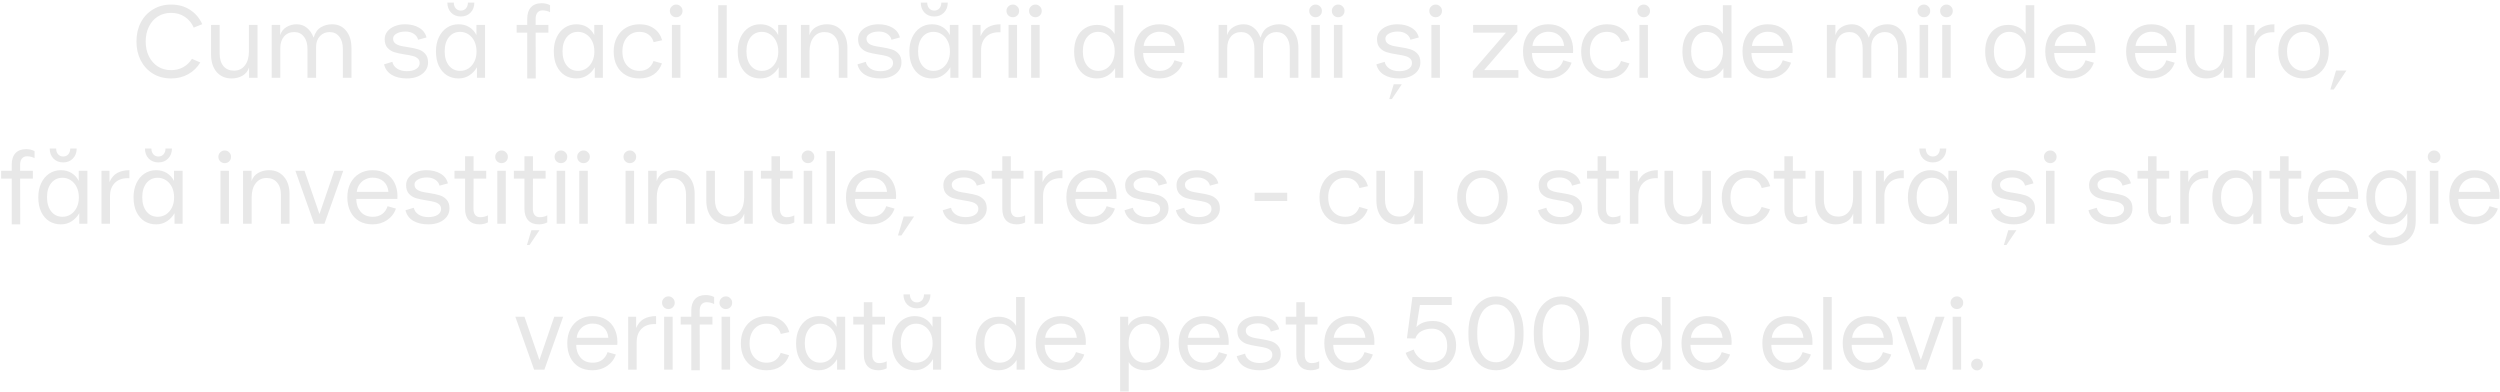 <?xml version="1.0" encoding="UTF-8"?> <svg xmlns="http://www.w3.org/2000/svg" width="771" height="121" viewBox="0 0 771 121" fill="none"><path d="M52.771 24.192C50.659 24.192 48.792 23.701 47.171 22.72C45.55 21.717 44.291 20.352 43.395 18.624C42.52 16.896 42.083 14.955 42.083 12.8C42.083 10.603 42.531 8.64 43.427 6.912C44.344 5.184 45.614 3.84 47.235 2.88C48.856 1.899 50.702 1.408 52.771 1.408C55.011 1.408 56.963 1.952 58.627 3.04C60.291 4.128 61.539 5.6 62.371 7.456L59.747 8.512C59.128 7.104 58.211 5.995 56.995 5.184C55.779 4.373 54.371 3.968 52.771 3.968C51.235 3.968 49.87 4.341 48.675 5.088C47.502 5.835 46.584 6.88 45.923 8.224C45.261 9.568 44.931 11.093 44.931 12.8C44.931 14.507 45.261 16.032 45.923 17.376C46.584 18.699 47.502 19.744 48.675 20.512C49.87 21.259 51.235 21.632 52.771 21.632C54.157 21.632 55.395 21.333 56.483 20.736C57.592 20.117 58.499 19.253 59.203 18.144L61.763 19.264C60.846 20.8 59.608 22.005 58.051 22.88C56.493 23.755 54.733 24.192 52.771 24.192ZM79.425 24H76.801V20.832C76.438 21.941 75.755 22.784 74.753 23.36C73.772 23.915 72.662 24.192 71.425 24.192C69.505 24.192 67.969 23.531 66.817 22.208C65.665 20.864 65.089 19.051 65.089 16.768V7.68H67.745V16.608C67.745 18.208 68.139 19.477 68.929 20.416C69.718 21.333 70.796 21.792 72.161 21.792C73.569 21.792 74.689 21.259 75.521 20.192C76.353 19.104 76.769 17.653 76.769 15.84V7.68H79.425V24ZM83.786 7.68H86.41V10.848C86.751 9.739 87.391 8.907 88.33 8.352C89.269 7.776 90.325 7.488 91.498 7.488C92.714 7.488 93.76 7.851 94.634 8.576C95.53 9.28 96.224 10.293 96.714 11.616C97.183 10.08 97.93 9.013 98.954 8.416C99.999 7.797 101.151 7.488 102.41 7.488C104.245 7.488 105.695 8.16 106.762 9.504C107.85 10.827 108.394 12.629 108.394 14.912V24H105.738V15.072C105.738 13.472 105.365 12.213 104.618 11.296C103.893 10.357 102.901 9.888 101.642 9.888C100.469 9.888 99.477 10.304 98.666 11.136C97.877 11.968 97.482 13.077 97.482 14.464V24H94.826V15.072C94.826 13.472 94.453 12.213 93.706 11.296C92.981 10.357 91.989 9.888 90.73 9.888C89.429 9.888 88.383 10.347 87.594 11.264C86.826 12.16 86.442 13.365 86.442 14.88V24H83.786V7.68ZM125.486 24.192C123.609 24.192 122.041 23.819 120.782 23.072C119.545 22.304 118.766 21.227 118.446 19.84L121.006 19.072C121.177 19.925 121.657 20.619 122.446 21.152C123.257 21.685 124.27 21.952 125.486 21.952C126.659 21.952 127.609 21.728 128.334 21.28C129.059 20.811 129.422 20.203 129.422 19.456C129.422 18.837 129.219 18.357 128.814 18.016C128.43 17.675 127.939 17.429 127.342 17.28C126.745 17.109 125.934 16.949 124.91 16.8C123.545 16.587 122.446 16.352 121.614 16.096C120.803 15.84 120.099 15.392 119.502 14.752C118.926 14.112 118.638 13.216 118.638 12.064C118.638 11.189 118.905 10.411 119.438 9.728C119.993 9.024 120.739 8.48 121.678 8.096C122.638 7.691 123.705 7.488 124.878 7.488C126.606 7.488 128.057 7.84 129.23 8.544C130.425 9.227 131.193 10.229 131.534 11.552L128.942 12.256C128.771 11.509 128.334 10.901 127.63 10.432C126.926 9.963 126.062 9.728 125.038 9.728C123.929 9.728 123.011 9.941 122.286 10.368C121.582 10.773 121.23 11.275 121.23 11.872C121.23 12.491 121.422 12.971 121.806 13.312C122.211 13.653 122.713 13.909 123.31 14.08C123.907 14.229 124.718 14.379 125.742 14.528C127.107 14.741 128.195 14.976 129.006 15.232C129.838 15.488 130.542 15.936 131.118 16.576C131.715 17.216 132.014 18.112 132.014 19.264C132.014 20.224 131.737 21.077 131.182 21.824C130.627 22.571 129.849 23.157 128.846 23.584C127.865 23.989 126.745 24.192 125.486 24.192ZM141.394 24.192C140.092 24.192 138.908 23.872 137.842 23.232C136.796 22.571 135.964 21.611 135.346 20.352C134.748 19.093 134.45 17.589 134.45 15.84C134.45 14.197 134.748 12.747 135.346 11.488C135.943 10.229 136.764 9.248 137.81 8.544C138.876 7.84 140.071 7.488 141.394 7.488C142.695 7.488 143.815 7.787 144.754 8.384C145.692 8.981 146.418 9.792 146.93 10.816V7.68H149.586V24H147.09V20.736C146.514 21.76 145.735 22.592 144.754 23.232C143.794 23.872 142.674 24.192 141.394 24.192ZM141.906 21.856C142.844 21.856 143.698 21.611 144.466 21.12C145.234 20.608 145.842 19.904 146.29 19.008C146.738 18.112 146.962 17.077 146.962 15.904C146.962 14.688 146.738 13.621 146.29 12.704C145.842 11.787 145.234 11.083 144.466 10.592C143.698 10.08 142.844 9.824 141.906 9.824C140.455 9.824 139.292 10.379 138.418 11.488C137.564 12.576 137.138 14.027 137.138 15.84C137.138 17.653 137.575 19.115 138.45 20.224C139.324 21.312 140.476 21.856 141.906 21.856ZM142.13 5.088C140.914 5.088 139.911 4.693 139.122 3.904C138.354 3.093 137.97 2.059 137.97 0.8H139.954C139.954 1.525 140.156 2.123 140.562 2.592C140.967 3.04 141.49 3.264 142.13 3.264C142.77 3.264 143.292 3.04 143.698 2.592C144.103 2.123 144.306 1.525 144.306 0.8H146.29C146.29 2.059 145.895 3.093 145.106 3.904C144.338 4.693 143.346 5.088 142.13 5.088ZM167.047 0.992C168.007 0.992 168.871 1.195 169.639 1.6V3.776C169.362 3.605 169.01 3.467 168.583 3.36C168.178 3.253 167.751 3.2 167.303 3.2C166.642 3.2 166.119 3.435 165.735 3.904C165.372 4.352 165.191 4.981 165.191 5.792V7.68H169.127V10.08H165.191L165.223 24.192H162.599V10.08H159.335V7.68H162.599V5.792C162.599 4.256 162.983 3.072 163.751 2.24C164.519 1.408 165.618 0.992 167.047 0.992ZM177.737 24.192C176.436 24.192 175.252 23.872 174.185 23.232C173.14 22.571 172.308 21.611 171.689 20.352C171.092 19.093 170.793 17.589 170.793 15.84C170.793 14.197 171.092 12.747 171.689 11.488C172.287 10.229 173.108 9.248 174.153 8.544C175.22 7.84 176.415 7.488 177.737 7.488C179.039 7.488 180.159 7.787 181.097 8.384C182.036 8.981 182.761 9.792 183.273 10.816V7.68H185.929V24H183.433V20.736C182.857 21.76 182.079 22.592 181.097 23.232C180.137 23.872 179.017 24.192 177.737 24.192ZM178.249 21.856C179.188 21.856 180.041 21.611 180.809 21.12C181.577 20.608 182.185 19.904 182.633 19.008C183.081 18.112 183.305 17.077 183.305 15.904C183.305 14.688 183.081 13.621 182.633 12.704C182.185 11.787 181.577 11.083 180.809 10.592C180.041 10.08 179.188 9.824 178.249 9.824C176.799 9.824 175.636 10.379 174.761 11.488C173.908 12.576 173.481 14.027 173.481 15.84C173.481 17.653 173.919 19.115 174.793 20.224C175.668 21.312 176.82 21.856 178.249 21.856ZM197.165 24.192C195.607 24.192 194.231 23.861 193.037 23.2C191.842 22.517 190.914 21.557 190.253 20.32C189.591 19.061 189.261 17.579 189.261 15.872C189.261 14.229 189.591 12.779 190.253 11.52C190.935 10.24 191.874 9.248 193.069 8.544C194.285 7.84 195.671 7.488 197.229 7.488C199.021 7.488 200.514 7.925 201.709 8.8C202.925 9.653 203.757 10.859 204.205 12.416L201.581 12.992C201.303 11.989 200.781 11.211 200.013 10.656C199.266 10.101 198.327 9.824 197.197 9.824C195.639 9.824 194.37 10.379 193.389 11.488C192.429 12.597 191.949 14.059 191.949 15.872C191.949 17.685 192.429 19.136 193.389 20.224C194.37 21.312 195.639 21.856 197.197 21.856C198.285 21.856 199.202 21.589 199.949 21.056C200.695 20.501 201.229 19.755 201.549 18.816L204.141 19.552C203.65 21.003 202.797 22.144 201.581 22.976C200.365 23.787 198.893 24.192 197.165 24.192ZM207.224 7.68H209.848V24H207.224V7.68ZM208.536 5.312C208.002 5.312 207.544 5.131 207.16 4.768C206.776 4.384 206.584 3.915 206.584 3.36C206.584 2.805 206.776 2.347 207.16 1.984C207.544 1.6 208.002 1.408 208.536 1.408C209.09 1.408 209.549 1.6 209.912 1.984C210.296 2.347 210.488 2.805 210.488 3.36C210.488 3.936 210.296 4.405 209.912 4.768C209.549 5.131 209.09 5.312 208.536 5.312ZM221.505 1.6H224.129V24H221.505V1.6ZM234.456 24.192C233.155 24.192 231.971 23.872 230.904 23.232C229.859 22.571 229.027 21.611 228.408 20.352C227.811 19.093 227.512 17.589 227.512 15.84C227.512 14.197 227.811 12.747 228.408 11.488C229.005 10.229 229.827 9.248 230.872 8.544C231.939 7.84 233.133 7.488 234.456 7.488C235.757 7.488 236.877 7.787 237.816 8.384C238.755 8.981 239.48 9.792 239.992 10.816V7.68H242.648V24H240.152V20.736C239.576 21.76 238.797 22.592 237.816 23.232C236.856 23.872 235.736 24.192 234.456 24.192ZM234.968 21.856C235.907 21.856 236.76 21.611 237.528 21.12C238.296 20.608 238.904 19.904 239.352 19.008C239.8 18.112 240.024 17.077 240.024 15.904C240.024 14.688 239.8 13.621 239.352 12.704C238.904 11.787 238.296 11.083 237.528 10.592C236.76 10.08 235.907 9.824 234.968 9.824C233.517 9.824 232.355 10.379 231.48 11.488C230.627 12.576 230.2 14.027 230.2 15.84C230.2 17.653 230.637 19.115 231.512 20.224C232.387 21.312 233.539 21.856 234.968 21.856ZM247.005 7.68H249.629V10.848C249.992 9.739 250.664 8.907 251.645 8.352C252.648 7.776 253.768 7.488 255.005 7.488C256.925 7.488 258.461 8.16 259.613 9.504C260.765 10.827 261.341 12.629 261.341 14.912V24H258.685V15.072C258.685 13.472 258.29 12.213 257.501 11.296C256.712 10.357 255.634 9.888 254.269 9.888C252.861 9.888 251.741 10.432 250.909 11.52C250.077 12.587 249.661 14.027 249.661 15.84V24H247.005V7.68ZM271.486 24.192C269.609 24.192 268.041 23.819 266.782 23.072C265.545 22.304 264.766 21.227 264.446 19.84L267.006 19.072C267.177 19.925 267.657 20.619 268.446 21.152C269.257 21.685 270.27 21.952 271.486 21.952C272.659 21.952 273.609 21.728 274.334 21.28C275.059 20.811 275.422 20.203 275.422 19.456C275.422 18.837 275.219 18.357 274.814 18.016C274.43 17.675 273.939 17.429 273.342 17.28C272.745 17.109 271.934 16.949 270.91 16.8C269.545 16.587 268.446 16.352 267.614 16.096C266.803 15.84 266.099 15.392 265.502 14.752C264.926 14.112 264.638 13.216 264.638 12.064C264.638 11.189 264.905 10.411 265.438 9.728C265.993 9.024 266.739 8.48 267.678 8.096C268.638 7.691 269.705 7.488 270.878 7.488C272.606 7.488 274.057 7.84 275.23 8.544C276.425 9.227 277.193 10.229 277.534 11.552L274.942 12.256C274.771 11.509 274.334 10.901 273.63 10.432C272.926 9.963 272.062 9.728 271.038 9.728C269.929 9.728 269.011 9.941 268.286 10.368C267.582 10.773 267.23 11.275 267.23 11.872C267.23 12.491 267.422 12.971 267.806 13.312C268.211 13.653 268.713 13.909 269.31 14.08C269.907 14.229 270.718 14.379 271.742 14.528C273.107 14.741 274.195 14.976 275.006 15.232C275.838 15.488 276.542 15.936 277.118 16.576C277.715 17.216 278.014 18.112 278.014 19.264C278.014 20.224 277.737 21.077 277.182 21.824C276.627 22.571 275.849 23.157 274.846 23.584C273.865 23.989 272.745 24.192 271.486 24.192ZM287.394 24.192C286.092 24.192 284.908 23.872 283.842 23.232C282.796 22.571 281.964 21.611 281.346 20.352C280.748 19.093 280.45 17.589 280.45 15.84C280.45 14.197 280.748 12.747 281.346 11.488C281.943 10.229 282.764 9.248 283.81 8.544C284.876 7.84 286.071 7.488 287.394 7.488C288.695 7.488 289.815 7.787 290.754 8.384C291.692 8.981 292.418 9.792 292.93 10.816V7.68H295.586V24H293.09V20.736C292.514 21.76 291.735 22.592 290.754 23.232C289.794 23.872 288.674 24.192 287.394 24.192ZM287.906 21.856C288.844 21.856 289.698 21.611 290.466 21.12C291.234 20.608 291.842 19.904 292.29 19.008C292.738 18.112 292.962 17.077 292.962 15.904C292.962 14.688 292.738 13.621 292.29 12.704C291.842 11.787 291.234 11.083 290.466 10.592C289.698 10.08 288.844 9.824 287.906 9.824C286.455 9.824 285.292 10.379 284.418 11.488C283.564 12.576 283.138 14.027 283.138 15.84C283.138 17.653 283.575 19.115 284.45 20.224C285.324 21.312 286.476 21.856 287.906 21.856ZM288.13 5.088C286.914 5.088 285.911 4.693 285.122 3.904C284.354 3.093 283.97 2.059 283.97 0.8H285.954C285.954 1.525 286.156 2.123 286.562 2.592C286.967 3.04 287.49 3.264 288.13 3.264C288.77 3.264 289.292 3.04 289.698 2.592C290.103 2.123 290.306 1.525 290.306 0.8H292.29C292.29 2.059 291.895 3.093 291.106 3.904C290.338 4.693 289.346 5.088 288.13 5.088ZM299.942 7.68H302.406V11.168C302.982 9.824 303.793 8.875 304.838 8.32C305.884 7.765 307.121 7.488 308.55 7.488V9.952C306.652 9.867 305.18 10.325 304.134 11.328C303.089 12.331 302.566 13.728 302.566 15.52V24H299.942V7.68ZM311.036 7.68H313.66V24H311.036V7.68ZM312.348 5.312C311.815 5.312 311.356 5.131 310.972 4.768C310.588 4.384 310.396 3.915 310.396 3.36C310.396 2.805 310.588 2.347 310.972 1.984C311.356 1.6 311.815 1.408 312.348 1.408C312.903 1.408 313.361 1.6 313.724 1.984C314.108 2.347 314.3 2.805 314.3 3.36C314.3 3.936 314.108 4.405 313.724 4.768C313.361 5.131 312.903 5.312 312.348 5.312ZM318.005 7.68H320.629V24H318.005V7.68ZM319.317 5.312C318.784 5.312 318.325 5.131 317.941 4.768C317.557 4.384 317.365 3.915 317.365 3.36C317.365 2.805 317.557 2.347 317.941 1.984C318.325 1.6 318.784 1.408 319.317 1.408C319.872 1.408 320.33 1.6 320.693 1.984C321.077 2.347 321.269 2.805 321.269 3.36C321.269 3.936 321.077 4.405 320.693 4.768C320.33 5.131 319.872 5.312 319.317 5.312ZM338.206 24.192C336.905 24.192 335.721 23.872 334.654 23.232C333.609 22.571 332.777 21.621 332.158 20.384C331.561 19.125 331.262 17.632 331.262 15.904C331.262 14.24 331.55 12.789 332.126 11.552C332.723 10.315 333.555 9.365 334.622 8.704C335.689 8.021 336.926 7.68 338.334 7.68C339.55 7.68 340.627 7.936 341.566 8.448C342.526 8.939 343.251 9.621 343.742 10.496V1.6H346.398V24H343.902V21.024C343.326 21.963 342.547 22.731 341.566 23.328C340.606 23.904 339.486 24.192 338.206 24.192ZM338.718 21.856C339.657 21.856 340.51 21.611 341.278 21.12C342.046 20.608 342.654 19.893 343.102 18.976C343.55 18.059 343.774 17.003 343.774 15.808C343.774 14.613 343.55 13.568 343.102 12.672C342.654 11.755 342.046 11.051 341.278 10.56C340.51 10.069 339.646 9.824 338.686 9.824C337.257 9.824 336.105 10.379 335.23 11.488C334.377 12.576 333.95 14.027 333.95 15.84C333.95 17.653 334.387 19.115 335.262 20.224C336.137 21.312 337.289 21.856 338.718 21.856ZM357.568 24.192C355.968 24.192 354.581 23.851 353.408 23.168C352.235 22.464 351.339 21.483 350.72 20.224C350.101 18.965 349.792 17.504 349.792 15.84C349.792 14.197 350.112 12.747 350.752 11.488C351.413 10.208 352.331 9.227 353.504 8.544C354.677 7.84 356.021 7.488 357.536 7.488C359.221 7.488 360.64 7.851 361.792 8.576C362.944 9.28 363.808 10.24 364.384 11.456C364.96 12.651 365.248 13.973 365.248 15.424C365.248 15.829 365.237 16.139 365.216 16.352H352.544C352.544 17.888 352.981 19.189 353.856 20.256C354.752 21.323 356.021 21.856 357.664 21.856C358.795 21.856 359.744 21.579 360.512 21.024C361.301 20.448 361.867 19.637 362.208 18.592L364.768 19.328C364.277 20.8 363.371 21.984 362.048 22.88C360.747 23.755 359.253 24.192 357.568 24.192ZM362.464 14.176C362.336 12.789 361.835 11.712 360.96 10.944C360.085 10.176 358.955 9.792 357.568 9.792C356.779 9.792 356.021 9.973 355.296 10.336C354.592 10.677 354.005 11.189 353.536 11.872C353.067 12.533 352.789 13.301 352.704 14.176H362.464ZM375.817 7.68H378.441V10.848C378.783 9.739 379.423 8.907 380.361 8.352C381.3 7.776 382.356 7.488 383.529 7.488C384.745 7.488 385.791 7.851 386.665 8.576C387.561 9.28 388.255 10.293 388.745 11.616C389.215 10.08 389.961 9.013 390.985 8.416C392.031 7.797 393.183 7.488 394.441 7.488C396.276 7.488 397.727 8.16 398.793 9.504C399.881 10.827 400.425 12.629 400.425 14.912V24H397.769V15.072C397.769 13.472 397.396 12.213 396.649 11.296C395.924 10.357 394.932 9.888 393.673 9.888C392.5 9.888 391.508 10.304 390.697 11.136C389.908 11.968 389.513 13.077 389.513 14.464V24H386.857V15.072C386.857 13.472 386.484 12.213 385.737 11.296C385.012 10.357 384.02 9.888 382.761 9.888C381.46 9.888 380.415 10.347 379.625 11.264C378.857 12.16 378.473 13.365 378.473 14.88V24H375.817V7.68ZM404.411 7.68H407.035V24H404.411V7.68ZM405.723 5.312C405.19 5.312 404.731 5.131 404.347 4.768C403.963 4.384 403.771 3.915 403.771 3.36C403.771 2.805 403.963 2.347 404.347 1.984C404.731 1.6 405.19 1.408 405.723 1.408C406.278 1.408 406.736 1.6 407.099 1.984C407.483 2.347 407.675 2.805 407.675 3.36C407.675 3.936 407.483 4.405 407.099 4.768C406.736 5.131 406.278 5.312 405.723 5.312ZM411.38 7.68H414.004V24H411.38V7.68ZM412.692 5.312C412.159 5.312 411.7 5.131 411.316 4.768C410.932 4.384 410.74 3.915 410.74 3.36C410.74 2.805 410.932 2.347 411.316 1.984C411.7 1.6 412.159 1.408 412.692 1.408C413.247 1.408 413.705 1.6 414.068 1.984C414.452 2.347 414.644 2.805 414.644 3.36C414.644 3.936 414.452 4.405 414.068 4.768C413.705 5.131 413.247 5.312 412.692 5.312ZM431.517 24.192C429.64 24.192 428.072 23.819 426.813 23.072C425.576 22.304 424.797 21.227 424.477 19.84L427.037 19.072C427.208 19.925 427.688 20.619 428.477 21.152C429.288 21.685 430.301 21.952 431.517 21.952C432.69 21.952 433.64 21.728 434.365 21.28C435.09 20.811 435.453 20.203 435.453 19.456C435.453 18.837 435.25 18.357 434.845 18.016C434.461 17.675 433.97 17.429 433.373 17.28C432.776 17.109 431.965 16.949 430.941 16.8C429.576 16.587 428.477 16.352 427.645 16.096C426.834 15.84 426.13 15.392 425.533 14.752C424.957 14.112 424.669 13.216 424.669 12.064C424.669 11.189 424.936 10.411 425.469 9.728C426.024 9.024 426.77 8.48 427.709 8.096C428.669 7.691 429.736 7.488 430.909 7.488C432.637 7.488 434.088 7.84 435.261 8.544C436.456 9.227 437.224 10.229 437.565 11.552L434.973 12.256C434.802 11.509 434.365 10.901 433.661 10.432C432.957 9.963 432.093 9.728 431.069 9.728C429.96 9.728 429.042 9.941 428.317 10.368C427.613 10.773 427.261 11.275 427.261 11.872C427.261 12.491 427.453 12.971 427.837 13.312C428.242 13.653 428.744 13.909 429.341 14.08C429.938 14.229 430.749 14.379 431.773 14.528C433.138 14.741 434.226 14.976 435.037 15.232C435.869 15.488 436.573 15.936 437.149 16.576C437.746 17.216 438.045 18.112 438.045 19.264C438.045 20.224 437.768 21.077 437.213 21.824C436.658 22.571 435.88 23.157 434.877 23.584C433.896 23.989 432.776 24.192 431.517 24.192ZM428.445 30.56L429.821 25.984H432.317L429.245 30.56H428.445ZM441.442 7.68H444.066V24H441.442V7.68ZM442.754 5.312C442.221 5.312 441.762 5.131 441.378 4.768C440.994 4.384 440.802 3.915 440.802 3.36C440.802 2.805 440.994 2.347 441.378 1.984C441.762 1.6 442.221 1.408 442.754 1.408C443.309 1.408 443.768 1.6 444.13 1.984C444.514 2.347 444.706 2.805 444.706 3.36C444.706 3.936 444.514 4.405 444.13 4.768C443.768 5.131 443.309 5.312 442.754 5.312ZM454.22 24V21.92L464.428 10.08H454.316V7.68H467.948V9.76L457.708 21.6H468.268V24H454.22ZM477.474 24.192C475.874 24.192 474.487 23.851 473.314 23.168C472.141 22.464 471.245 21.483 470.626 20.224C470.007 18.965 469.698 17.504 469.698 15.84C469.698 14.197 470.018 12.747 470.658 11.488C471.319 10.208 472.237 9.227 473.41 8.544C474.583 7.84 475.927 7.488 477.442 7.488C479.127 7.488 480.546 7.851 481.698 8.576C482.85 9.28 483.714 10.24 484.29 11.456C484.866 12.651 485.154 13.973 485.154 15.424C485.154 15.829 485.143 16.139 485.122 16.352H472.45C472.45 17.888 472.887 19.189 473.762 20.256C474.658 21.323 475.927 21.856 477.57 21.856C478.701 21.856 479.65 21.579 480.418 21.024C481.207 20.448 481.773 19.637 482.114 18.592L484.674 19.328C484.183 20.8 483.277 21.984 481.954 22.88C480.653 23.755 479.159 24.192 477.474 24.192ZM482.37 14.176C482.242 12.789 481.741 11.712 480.866 10.944C479.991 10.176 478.861 9.792 477.474 9.792C476.685 9.792 475.927 9.973 475.202 10.336C474.498 10.677 473.911 11.189 473.442 11.872C472.973 12.533 472.695 13.301 472.61 14.176H482.37ZM495.54 24.192C493.982 24.192 492.606 23.861 491.412 23.2C490.217 22.517 489.289 21.557 488.628 20.32C487.966 19.061 487.636 17.579 487.636 15.872C487.636 14.229 487.966 12.779 488.628 11.52C489.31 10.24 490.249 9.248 491.444 8.544C492.66 7.84 494.046 7.488 495.604 7.488C497.396 7.488 498.889 7.925 500.084 8.8C501.3 9.653 502.132 10.859 502.58 12.416L499.956 12.992C499.678 11.989 499.156 11.211 498.388 10.656C497.641 10.101 496.702 9.824 495.572 9.824C494.014 9.824 492.745 10.379 491.764 11.488C490.804 12.597 490.324 14.059 490.324 15.872C490.324 17.685 490.804 19.136 491.764 20.224C492.745 21.312 494.014 21.856 495.572 21.856C496.66 21.856 497.577 21.589 498.324 21.056C499.07 20.501 499.604 19.755 499.924 18.816L502.516 19.552C502.025 21.003 501.172 22.144 499.956 22.976C498.74 23.787 497.268 24.192 495.54 24.192ZM505.599 7.68H508.223V24H505.599V7.68ZM506.911 5.312C506.377 5.312 505.919 5.131 505.535 4.768C505.151 4.384 504.959 3.915 504.959 3.36C504.959 2.805 505.151 2.347 505.535 1.984C505.919 1.6 506.377 1.408 506.911 1.408C507.465 1.408 507.924 1.6 508.287 1.984C508.671 2.347 508.863 2.805 508.863 3.36C508.863 3.936 508.671 4.405 508.287 4.768C507.924 5.131 507.465 5.312 506.911 5.312ZM525.8 24.192C524.499 24.192 523.315 23.872 522.248 23.232C521.203 22.571 520.371 21.621 519.752 20.384C519.155 19.125 518.856 17.632 518.856 15.904C518.856 14.24 519.144 12.789 519.72 11.552C520.317 10.315 521.149 9.365 522.216 8.704C523.283 8.021 524.52 7.68 525.928 7.68C527.144 7.68 528.221 7.936 529.16 8.448C530.12 8.939 530.845 9.621 531.336 10.496V1.6H533.992V24H531.496V21.024C530.92 21.963 530.141 22.731 529.16 23.328C528.2 23.904 527.08 24.192 525.8 24.192ZM526.312 21.856C527.251 21.856 528.104 21.611 528.872 21.12C529.64 20.608 530.248 19.893 530.696 18.976C531.144 18.059 531.368 17.003 531.368 15.808C531.368 14.613 531.144 13.568 530.696 12.672C530.248 11.755 529.64 11.051 528.872 10.56C528.104 10.069 527.24 9.824 526.28 9.824C524.851 9.824 523.699 10.379 522.824 11.488C521.971 12.576 521.544 14.027 521.544 15.84C521.544 17.653 521.981 19.115 522.856 20.224C523.731 21.312 524.883 21.856 526.312 21.856ZM545.162 24.192C543.562 24.192 542.175 23.851 541.002 23.168C539.828 22.464 538.932 21.483 538.314 20.224C537.695 18.965 537.386 17.504 537.386 15.84C537.386 14.197 537.706 12.747 538.346 11.488C539.007 10.208 539.924 9.227 541.098 8.544C542.271 7.84 543.615 7.488 545.13 7.488C546.815 7.488 548.234 7.851 549.386 8.576C550.538 9.28 551.402 10.24 551.978 11.456C552.554 12.651 552.842 13.973 552.842 15.424C552.842 15.829 552.831 16.139 552.81 16.352H540.138C540.138 17.888 540.575 19.189 541.45 20.256C542.346 21.323 543.615 21.856 545.258 21.856C546.388 21.856 547.338 21.579 548.106 21.024C548.895 20.448 549.46 19.637 549.802 18.592L552.362 19.328C551.871 20.8 550.964 21.984 549.642 22.88C548.34 23.755 546.847 24.192 545.162 24.192ZM550.058 14.176C549.93 12.789 549.428 11.712 548.554 10.944C547.679 10.176 546.548 9.792 545.162 9.792C544.372 9.792 543.615 9.973 542.89 10.336C542.186 10.677 541.599 11.189 541.13 11.872C540.66 12.533 540.383 13.301 540.298 14.176H550.058ZM563.411 7.68H566.035V10.848C566.376 9.739 567.016 8.907 567.955 8.352C568.894 7.776 569.95 7.488 571.123 7.488C572.339 7.488 573.384 7.851 574.259 8.576C575.155 9.28 575.848 10.293 576.339 11.616C576.808 10.08 577.555 9.013 578.579 8.416C579.624 7.797 580.776 7.488 582.035 7.488C583.87 7.488 585.32 8.16 586.387 9.504C587.475 10.827 588.019 12.629 588.019 14.912V24H585.363V15.072C585.363 13.472 584.99 12.213 584.243 11.296C583.518 10.357 582.526 9.888 581.267 9.888C580.094 9.888 579.102 10.304 578.291 11.136C577.502 11.968 577.107 13.077 577.107 14.464V24H574.451V15.072C574.451 13.472 574.078 12.213 573.331 11.296C572.606 10.357 571.614 9.888 570.355 9.888C569.054 9.888 568.008 10.347 567.219 11.264C566.451 12.16 566.067 13.365 566.067 14.88V24H563.411V7.68ZM592.005 7.68H594.629V24H592.005V7.68ZM593.317 5.312C592.784 5.312 592.325 5.131 591.941 4.768C591.557 4.384 591.365 3.915 591.365 3.36C591.365 2.805 591.557 2.347 591.941 1.984C592.325 1.6 592.784 1.408 593.317 1.408C593.872 1.408 594.33 1.6 594.693 1.984C595.077 2.347 595.269 2.805 595.269 3.36C595.269 3.936 595.077 4.405 594.693 4.768C594.33 5.131 593.872 5.312 593.317 5.312ZM598.974 7.68H601.598V24H598.974V7.68ZM600.286 5.312C599.752 5.312 599.294 5.131 598.91 4.768C598.526 4.384 598.334 3.915 598.334 3.36C598.334 2.805 598.526 2.347 598.91 1.984C599.294 1.6 599.752 1.408 600.286 1.408C600.84 1.408 601.299 1.6 601.662 1.984C602.046 2.347 602.238 2.805 602.238 3.36C602.238 3.936 602.046 4.405 601.662 4.768C601.299 5.131 600.84 5.312 600.286 5.312ZM619.175 24.192C617.874 24.192 616.69 23.872 615.623 23.232C614.578 22.571 613.746 21.621 613.127 20.384C612.53 19.125 612.231 17.632 612.231 15.904C612.231 14.24 612.519 12.789 613.095 11.552C613.692 10.315 614.524 9.365 615.591 8.704C616.658 8.021 617.895 7.68 619.303 7.68C620.519 7.68 621.596 7.936 622.535 8.448C623.495 8.939 624.22 9.621 624.711 10.496V1.6H627.367V24H624.871V21.024C624.295 21.963 623.516 22.731 622.535 23.328C621.575 23.904 620.455 24.192 619.175 24.192ZM619.687 21.856C620.626 21.856 621.479 21.611 622.247 21.12C623.015 20.608 623.623 19.893 624.071 18.976C624.519 18.059 624.743 17.003 624.743 15.808C624.743 14.613 624.519 13.568 624.071 12.672C623.623 11.755 623.015 11.051 622.247 10.56C621.479 10.069 620.615 9.824 619.655 9.824C618.226 9.824 617.074 10.379 616.199 11.488C615.346 12.576 614.919 14.027 614.919 15.84C614.919 17.653 615.356 19.115 616.231 20.224C617.106 21.312 618.258 21.856 619.687 21.856ZM638.537 24.192C636.937 24.192 635.55 23.851 634.377 23.168C633.203 22.464 632.307 21.483 631.689 20.224C631.07 18.965 630.761 17.504 630.761 15.84C630.761 14.197 631.081 12.747 631.721 11.488C632.382 10.208 633.299 9.227 634.473 8.544C635.646 7.84 636.99 7.488 638.505 7.488C640.19 7.488 641.609 7.851 642.761 8.576C643.913 9.28 644.777 10.24 645.353 11.456C645.929 12.651 646.217 13.973 646.217 15.424C646.217 15.829 646.206 16.139 646.185 16.352H633.513C633.513 17.888 633.95 19.189 634.825 20.256C635.721 21.323 636.99 21.856 638.633 21.856C639.763 21.856 640.713 21.579 641.481 21.024C642.27 20.448 642.835 19.637 643.177 18.592L645.737 19.328C645.246 20.8 644.339 21.984 643.017 22.88C641.715 23.755 640.222 24.192 638.537 24.192ZM643.433 14.176C643.305 12.789 642.803 11.712 641.929 10.944C641.054 10.176 639.923 9.792 638.537 9.792C637.747 9.792 636.99 9.973 636.265 10.336C635.561 10.677 634.974 11.189 634.505 11.872C634.035 12.533 633.758 13.301 633.673 14.176H643.433ZM663.474 24.192C661.874 24.192 660.487 23.851 659.314 23.168C658.141 22.464 657.245 21.483 656.626 20.224C656.007 18.965 655.698 17.504 655.698 15.84C655.698 14.197 656.018 12.747 656.658 11.488C657.319 10.208 658.237 9.227 659.41 8.544C660.583 7.84 661.927 7.488 663.442 7.488C665.127 7.488 666.546 7.851 667.698 8.576C668.85 9.28 669.714 10.24 670.29 11.456C670.866 12.651 671.154 13.973 671.154 15.424C671.154 15.829 671.143 16.139 671.122 16.352H658.45C658.45 17.888 658.887 19.189 659.762 20.256C660.658 21.323 661.927 21.856 663.57 21.856C664.701 21.856 665.65 21.579 666.418 21.024C667.207 20.448 667.773 19.637 668.114 18.592L670.674 19.328C670.183 20.8 669.277 21.984 667.954 22.88C666.653 23.755 665.159 24.192 663.474 24.192ZM668.37 14.176C668.242 12.789 667.741 11.712 666.866 10.944C665.991 10.176 664.861 9.792 663.474 9.792C662.685 9.792 661.927 9.973 661.202 10.336C660.498 10.677 659.911 11.189 659.442 11.872C658.973 12.533 658.695 13.301 658.61 14.176H668.37ZM688.456 24H685.832V20.832C685.469 21.941 684.787 22.784 683.784 23.36C682.803 23.915 681.693 24.192 680.456 24.192C678.536 24.192 677 23.531 675.848 22.208C674.696 20.864 674.12 19.051 674.12 16.768V7.68H676.776V16.608C676.776 18.208 677.171 19.477 677.96 20.416C678.749 21.333 679.827 21.792 681.192 21.792C682.6 21.792 683.72 21.259 684.552 20.192C685.384 19.104 685.8 17.653 685.8 15.84V7.68H688.456V24ZM692.817 7.68H695.281V11.168C695.857 9.824 696.668 8.875 697.713 8.32C698.759 7.765 699.996 7.488 701.425 7.488V9.952C699.527 9.867 698.055 10.325 697.009 11.328C695.964 12.331 695.441 13.728 695.441 15.52V24H692.817V7.68ZM710.412 24.192C708.94 24.192 707.606 23.851 706.412 23.168C705.238 22.485 704.31 21.515 703.628 20.256C702.966 18.976 702.636 17.504 702.636 15.84C702.636 14.176 702.966 12.715 703.628 11.456C704.31 10.176 705.238 9.195 706.412 8.512C707.585 7.829 708.918 7.488 710.412 7.488C711.926 7.488 713.27 7.84 714.444 8.544C715.638 9.227 716.556 10.208 717.196 11.488C717.857 12.747 718.188 14.197 718.188 15.84C718.188 17.483 717.857 18.933 717.196 20.192C716.556 21.451 715.649 22.432 714.476 23.136C713.302 23.84 711.948 24.192 710.412 24.192ZM710.412 21.856C711.926 21.856 713.153 21.301 714.092 20.192C715.03 19.083 715.5 17.632 715.5 15.84C715.5 14.645 715.276 13.6 714.828 12.704C714.401 11.787 713.804 11.083 713.036 10.592C712.268 10.08 711.393 9.824 710.412 9.824C709.43 9.824 708.556 10.08 707.788 10.592C707.02 11.083 706.412 11.787 705.964 12.704C705.537 13.6 705.324 14.645 705.324 15.84C705.324 17.632 705.793 19.083 706.732 20.192C707.67 21.301 708.897 21.856 710.412 21.856ZM718.672 27.616L720.432 21.76H723.632L719.728 27.616H718.672ZM8.062 45.992C9.023 45.992 9.886 46.195 10.655 46.6V48.776C10.377 48.605 10.025 48.467 9.598 48.36C9.193 48.253 8.767 48.2 8.319 48.2C7.657 48.2 7.135 48.435 6.75 48.904C6.388 49.352 6.207 49.981 6.207 50.792V52.68H10.143V55.08H6.207L6.239 69.192H3.615V55.08H0.35V52.68H3.615V50.792C3.615 49.256 3.998 48.072 4.766 47.24C5.535 46.408 6.633 45.992 8.062 45.992ZM18.753 69.192C17.452 69.192 16.268 68.872 15.201 68.232C14.156 67.571 13.324 66.611 12.705 65.352C12.108 64.093 11.809 62.589 11.809 60.84C11.809 59.197 12.108 57.747 12.705 56.488C13.302 55.229 14.124 54.248 15.169 53.544C16.236 52.84 17.43 52.488 18.753 52.488C20.054 52.488 21.174 52.787 22.113 53.384C23.052 53.981 23.777 54.792 24.289 55.816V52.68H26.945V69H24.449V65.736C23.873 66.76 23.094 67.592 22.113 68.232C21.153 68.872 20.033 69.192 18.753 69.192ZM19.265 66.856C20.204 66.856 21.057 66.611 21.825 66.12C22.593 65.608 23.201 64.904 23.649 64.008C24.097 63.112 24.321 62.077 24.321 60.904C24.321 59.688 24.097 58.621 23.649 57.704C23.201 56.787 22.593 56.083 21.825 55.592C21.057 55.08 20.204 54.824 19.265 54.824C17.814 54.824 16.652 55.379 15.777 56.488C14.924 57.576 14.497 59.027 14.497 60.84C14.497 62.653 14.934 64.115 15.809 65.224C16.684 66.312 17.836 66.856 19.265 66.856ZM19.489 50.088C18.273 50.088 17.27 49.693 16.481 48.904C15.713 48.093 15.329 47.059 15.329 45.8H17.313C17.313 46.525 17.516 47.123 17.921 47.592C18.326 48.04 18.849 48.264 19.489 48.264C20.129 48.264 20.652 48.04 21.057 47.592C21.462 47.123 21.665 46.525 21.665 45.8H23.649C23.649 47.059 23.254 48.093 22.465 48.904C21.697 49.693 20.705 50.088 19.489 50.088ZM31.302 52.68H33.766V56.168C34.342 54.824 35.152 53.875 36.198 53.32C37.243 52.765 38.48 52.488 39.91 52.488V54.952C38.011 54.867 36.539 55.325 35.494 56.328C34.448 57.331 33.926 58.728 33.926 60.52V69H31.302V52.68ZM48.128 69.192C46.827 69.192 45.643 68.872 44.576 68.232C43.531 67.571 42.699 66.611 42.08 65.352C41.483 64.093 41.184 62.589 41.184 60.84C41.184 59.197 41.483 57.747 42.08 56.488C42.677 55.229 43.499 54.248 44.544 53.544C45.611 52.84 46.805 52.488 48.128 52.488C49.429 52.488 50.549 52.787 51.488 53.384C52.427 53.981 53.152 54.792 53.664 55.816V52.68H56.32V69H53.824V65.736C53.248 66.76 52.469 67.592 51.488 68.232C50.528 68.872 49.408 69.192 48.128 69.192ZM48.64 66.856C49.579 66.856 50.432 66.611 51.2 66.12C51.968 65.608 52.576 64.904 53.024 64.008C53.472 63.112 53.696 62.077 53.696 60.904C53.696 59.688 53.472 58.621 53.024 57.704C52.576 56.787 51.968 56.083 51.2 55.592C50.432 55.08 49.579 54.824 48.64 54.824C47.189 54.824 46.027 55.379 45.152 56.488C44.299 57.576 43.872 59.027 43.872 60.84C43.872 62.653 44.309 64.115 45.184 65.224C46.059 66.312 47.211 66.856 48.64 66.856ZM48.864 50.088C47.648 50.088 46.645 49.693 45.856 48.904C45.088 48.093 44.704 47.059 44.704 45.8H46.688C46.688 46.525 46.891 47.123 47.296 47.592C47.701 48.04 48.224 48.264 48.864 48.264C49.504 48.264 50.027 48.04 50.432 47.592C50.837 47.123 51.04 46.525 51.04 45.8H53.024C53.024 47.059 52.629 48.093 51.84 48.904C51.072 49.693 50.08 50.088 48.864 50.088ZM67.989 52.68H70.613V69H67.989V52.68ZM69.301 50.312C68.768 50.312 68.309 50.131 67.925 49.768C67.541 49.384 67.349 48.915 67.349 48.36C67.349 47.805 67.541 47.347 67.925 46.984C68.309 46.6 68.768 46.408 69.301 46.408C69.856 46.408 70.315 46.6 70.677 46.984C71.061 47.347 71.253 47.805 71.253 48.36C71.253 48.936 71.061 49.405 70.677 49.768C70.315 50.131 69.856 50.312 69.301 50.312ZM74.958 52.68H77.582V55.848C77.945 54.739 78.617 53.907 79.598 53.352C80.601 52.776 81.721 52.488 82.958 52.488C84.878 52.488 86.414 53.16 87.566 54.504C88.718 55.827 89.294 57.629 89.294 59.912V69H86.638V60.072C86.638 58.472 86.243 57.213 85.454 56.296C84.665 55.357 83.587 54.888 82.222 54.888C80.814 54.888 79.694 55.432 78.862 56.52C78.03 57.587 77.614 59.027 77.614 60.84V69H74.958V52.68ZM96.892 69L91.1 52.68H93.916L98.525 66.024L103.101 52.68H105.853L100.061 69H96.892ZM114.896 69.192C113.296 69.192 111.909 68.851 110.736 68.168C109.563 67.464 108.667 66.483 108.048 65.224C107.429 63.965 107.12 62.504 107.12 60.84C107.12 59.197 107.44 57.747 108.08 56.488C108.741 55.208 109.659 54.227 110.832 53.544C112.005 52.84 113.349 52.488 114.864 52.488C116.549 52.488 117.968 52.851 119.12 53.576C120.272 54.28 121.136 55.24 121.712 56.456C122.288 57.651 122.576 58.973 122.576 60.424C122.576 60.829 122.565 61.139 122.544 61.352H109.872C109.872 62.888 110.309 64.189 111.184 65.256C112.08 66.323 113.349 66.856 114.992 66.856C116.123 66.856 117.072 66.579 117.84 66.024C118.629 65.448 119.195 64.637 119.536 63.592L122.096 64.328C121.605 65.8 120.699 66.984 119.376 67.88C118.075 68.755 116.581 69.192 114.896 69.192ZM119.792 59.176C119.664 57.789 119.163 56.712 118.288 55.944C117.413 55.176 116.283 54.792 114.896 54.792C114.107 54.792 113.349 54.973 112.624 55.336C111.92 55.677 111.333 56.189 110.864 56.872C110.395 57.533 110.117 58.301 110.032 59.176H119.792ZM132.095 69.192C130.218 69.192 128.65 68.819 127.391 68.072C126.154 67.304 125.375 66.227 125.055 64.84L127.615 64.072C127.786 64.925 128.266 65.619 129.055 66.152C129.866 66.685 130.879 66.952 132.095 66.952C133.269 66.952 134.218 66.728 134.943 66.28C135.669 65.811 136.031 65.203 136.031 64.456C136.031 63.837 135.829 63.357 135.423 63.016C135.039 62.675 134.549 62.429 133.951 62.28C133.354 62.109 132.543 61.949 131.519 61.8C130.154 61.587 129.055 61.352 128.223 61.096C127.413 60.84 126.709 60.392 126.111 59.752C125.535 59.112 125.247 58.216 125.247 57.064C125.247 56.189 125.514 55.411 126.047 54.728C126.602 54.024 127.349 53.48 128.287 53.096C129.247 52.691 130.314 52.488 131.487 52.488C133.215 52.488 134.666 52.84 135.839 53.544C137.034 54.227 137.802 55.229 138.143 56.552L135.551 57.256C135.381 56.509 134.943 55.901 134.239 55.432C133.535 54.963 132.671 54.728 131.647 54.728C130.538 54.728 129.621 54.941 128.895 55.368C128.191 55.773 127.839 56.275 127.839 56.872C127.839 57.491 128.031 57.971 128.415 58.312C128.821 58.653 129.322 58.909 129.919 59.08C130.517 59.229 131.327 59.379 132.351 59.528C133.717 59.741 134.805 59.976 135.615 60.232C136.447 60.488 137.151 60.936 137.727 61.576C138.325 62.216 138.623 63.112 138.623 64.264C138.623 65.224 138.346 66.077 137.791 66.824C137.237 67.571 136.458 68.157 135.455 68.584C134.474 68.989 133.354 69.192 132.095 69.192ZM147.875 69.192C146.446 69.192 145.347 68.776 144.579 67.944C143.811 67.112 143.427 65.928 143.427 64.392V55.08H140.163V52.68H143.427V48.2H146.051V52.68H149.955V55.08H146.051L146.019 64.392C146.019 65.203 146.2 65.843 146.563 66.312C146.947 66.76 147.47 66.984 148.131 66.984C148.579 66.984 149.006 66.931 149.411 66.824C149.838 66.717 150.19 66.579 150.467 66.408V68.584C149.699 68.989 148.835 69.192 147.875 69.192ZM153.364 52.68H155.988V69H153.364V52.68ZM154.676 50.312C154.143 50.312 153.684 50.131 153.3 49.768C152.916 49.384 152.724 48.915 152.724 48.36C152.724 47.805 152.916 47.347 153.3 46.984C153.684 46.6 154.143 46.408 154.676 46.408C155.231 46.408 155.69 46.6 156.052 46.984C156.436 47.347 156.628 47.805 156.628 48.36C156.628 48.936 156.436 49.405 156.052 49.768C155.69 50.131 155.231 50.312 154.676 50.312ZM166.188 69.192C164.758 69.192 163.66 68.776 162.891 67.944C162.124 67.112 161.74 65.928 161.74 64.392V55.08H158.476V52.68H161.74V48.2H164.364V52.68H168.268V55.08H164.364L164.332 64.392C164.332 65.203 164.513 65.843 164.876 66.312C165.26 66.76 165.782 66.984 166.444 66.984C166.892 66.984 167.318 66.931 167.724 66.824C168.15 66.717 168.502 66.579 168.78 66.408V68.584C168.012 68.989 167.148 69.192 166.188 69.192ZM162.508 75.56L163.884 70.984H166.38L163.308 75.56H162.508ZM171.677 52.68H174.301V69H171.677V52.68ZM172.989 50.312C172.455 50.312 171.997 50.131 171.613 49.768C171.229 49.384 171.037 48.915 171.037 48.36C171.037 47.805 171.229 47.347 171.613 46.984C171.997 46.6 172.455 46.408 172.989 46.408C173.543 46.408 174.002 46.6 174.365 46.984C174.749 47.347 174.941 47.805 174.941 48.36C174.941 48.936 174.749 49.405 174.365 49.768C174.002 50.131 173.543 50.312 172.989 50.312ZM178.646 52.68H181.27V69H178.646V52.68ZM179.958 50.312C179.424 50.312 178.966 50.131 178.582 49.768C178.198 49.384 178.006 48.915 178.006 48.36C178.006 47.805 178.198 47.347 178.582 46.984C178.966 46.6 179.424 46.408 179.958 46.408C180.512 46.408 180.971 46.6 181.334 46.984C181.718 47.347 181.91 47.805 181.91 48.36C181.91 48.936 181.718 49.405 181.334 49.768C180.971 50.131 180.512 50.312 179.958 50.312ZM192.927 52.68H195.551V69H192.927V52.68ZM194.239 50.312C193.705 50.312 193.247 50.131 192.863 49.768C192.479 49.384 192.287 48.915 192.287 48.36C192.287 47.805 192.479 47.347 192.863 46.984C193.247 46.6 193.705 46.408 194.239 46.408C194.793 46.408 195.252 46.6 195.615 46.984C195.999 47.347 196.191 47.805 196.191 48.36C196.191 48.936 195.999 49.405 195.615 49.768C195.252 50.131 194.793 50.312 194.239 50.312ZM199.896 52.68H202.52V55.848C202.882 54.739 203.554 53.907 204.536 53.352C205.538 52.776 206.658 52.488 207.896 52.488C209.816 52.488 211.352 53.16 212.504 54.504C213.656 55.827 214.232 57.629 214.232 59.912V69H211.576V60.072C211.576 58.472 211.181 57.213 210.392 56.296C209.602 55.357 208.525 54.888 207.16 54.888C205.752 54.888 204.632 55.432 203.8 56.52C202.968 57.587 202.552 59.027 202.552 60.84V69H199.896V52.68ZM232.159 69H229.535V65.832C229.173 66.941 228.49 67.784 227.487 68.36C226.506 68.915 225.397 69.192 224.159 69.192C222.239 69.192 220.703 68.531 219.551 67.208C218.399 65.864 217.823 64.051 217.823 61.768V52.68H220.479V61.608C220.479 63.208 220.874 64.477 221.663 65.416C222.453 66.333 223.53 66.792 224.895 66.792C226.303 66.792 227.423 66.259 228.255 65.192C229.087 64.104 229.503 62.653 229.503 60.84V52.68H232.159V69ZM242.375 69.192C240.946 69.192 239.847 68.776 239.079 67.944C238.311 67.112 237.927 65.928 237.927 64.392V55.08H234.663V52.68H237.927V48.2H240.551V52.68H244.455V55.08H240.551L240.519 64.392C240.519 65.203 240.7 65.843 241.063 66.312C241.447 66.76 241.97 66.984 242.631 66.984C243.079 66.984 243.506 66.931 243.911 66.824C244.338 66.717 244.69 66.579 244.967 66.408V68.584C244.199 68.989 243.335 69.192 242.375 69.192ZM247.864 52.68H250.488V69H247.864V52.68ZM249.176 50.312C248.643 50.312 248.184 50.131 247.8 49.768C247.416 49.384 247.224 48.915 247.224 48.36C247.224 47.805 247.416 47.347 247.8 46.984C248.184 46.6 248.643 46.408 249.176 46.408C249.731 46.408 250.19 46.6 250.552 46.984C250.936 47.347 251.128 47.805 251.128 48.36C251.128 48.936 250.936 49.405 250.552 49.768C250.19 50.131 249.731 50.312 249.176 50.312ZM254.896 46.6H257.52V69H254.896V46.6ZM268.677 69.192C267.077 69.192 265.691 68.851 264.517 68.168C263.344 67.464 262.448 66.483 261.829 65.224C261.211 63.965 260.901 62.504 260.901 60.84C260.901 59.197 261.221 57.747 261.861 56.488C262.523 55.208 263.44 54.227 264.613 53.544C265.787 52.84 267.131 52.488 268.645 52.488C270.331 52.488 271.749 52.851 272.901 53.576C274.053 54.28 274.917 55.24 275.493 56.456C276.069 57.651 276.357 58.973 276.357 60.424C276.357 60.829 276.347 61.139 276.325 61.352H263.653C263.653 62.888 264.091 64.189 264.965 65.256C265.861 66.323 267.131 66.856 268.773 66.856C269.904 66.856 270.853 66.579 271.621 66.024C272.411 65.448 272.976 64.637 273.317 63.592L275.877 64.328C275.387 65.8 274.48 66.984 273.157 67.88C271.856 68.755 270.363 69.192 268.677 69.192ZM273.573 59.176C273.445 57.789 272.944 56.712 272.069 55.944C271.195 55.176 270.064 54.792 268.677 54.792C267.888 54.792 267.131 54.973 266.405 55.336C265.701 55.677 265.115 56.189 264.645 56.872C264.176 57.533 263.899 58.301 263.813 59.176H273.573ZM276.938 72.616L278.698 66.76H281.898L277.994 72.616H276.938ZM297.783 69.192C295.905 69.192 294.337 68.819 293.079 68.072C291.841 67.304 291.063 66.227 290.743 64.84L293.303 64.072C293.473 64.925 293.953 65.619 294.743 66.152C295.553 66.685 296.567 66.952 297.783 66.952C298.956 66.952 299.905 66.728 300.631 66.28C301.356 65.811 301.719 65.203 301.719 64.456C301.719 63.837 301.516 63.357 301.111 63.016C300.727 62.675 300.236 62.429 299.639 62.28C299.041 62.109 298.231 61.949 297.207 61.8C295.841 61.587 294.743 61.352 293.911 61.096C293.1 60.84 292.396 60.392 291.799 59.752C291.223 59.112 290.935 58.216 290.935 57.064C290.935 56.189 291.201 55.411 291.735 54.728C292.289 54.024 293.036 53.48 293.975 53.096C294.935 52.691 296.001 52.488 297.175 52.488C298.903 52.488 300.353 52.84 301.527 53.544C302.721 54.227 303.489 55.229 303.831 56.552L301.239 57.256C301.068 56.509 300.631 55.901 299.927 55.432C299.223 54.963 298.359 54.728 297.335 54.728C296.225 54.728 295.308 54.941 294.583 55.368C293.879 55.773 293.527 56.275 293.527 56.872C293.527 57.491 293.719 57.971 294.103 58.312C294.508 58.653 295.009 58.909 295.607 59.08C296.204 59.229 297.015 59.379 298.039 59.528C299.404 59.741 300.492 59.976 301.303 60.232C302.135 60.488 302.839 60.936 303.415 61.576C304.012 62.216 304.311 63.112 304.311 64.264C304.311 65.224 304.033 66.077 303.479 66.824C302.924 67.571 302.145 68.157 301.143 68.584C300.161 68.989 299.041 69.192 297.783 69.192ZM313.562 69.192C312.133 69.192 311.035 68.776 310.266 67.944C309.499 67.112 309.115 65.928 309.115 64.392V55.08H305.851V52.68H309.115V48.2H311.739V52.68H315.643V55.08H311.739L311.707 64.392C311.707 65.203 311.888 65.843 312.251 66.312C312.635 66.76 313.157 66.984 313.819 66.984C314.267 66.984 314.693 66.931 315.099 66.824C315.525 66.717 315.877 66.579 316.155 66.408V68.584C315.387 68.989 314.523 69.192 313.562 69.192ZM319.052 52.68H321.516V56.168C322.092 54.824 322.902 53.875 323.948 53.32C324.993 52.765 326.23 52.488 327.66 52.488V54.952C325.761 54.867 324.289 55.325 323.244 56.328C322.198 57.331 321.676 58.728 321.676 60.52V69H319.052V52.68ZM336.646 69.192C335.046 69.192 333.659 68.851 332.486 68.168C331.313 67.464 330.417 66.483 329.798 65.224C329.179 63.965 328.87 62.504 328.87 60.84C328.87 59.197 329.19 57.747 329.83 56.488C330.491 55.208 331.409 54.227 332.582 53.544C333.755 52.84 335.099 52.488 336.614 52.488C338.299 52.488 339.718 52.851 340.87 53.576C342.022 54.28 342.886 55.24 343.462 56.456C344.038 57.651 344.326 58.973 344.326 60.424C344.326 60.829 344.315 61.139 344.294 61.352H331.622C331.622 62.888 332.059 64.189 332.934 65.256C333.83 66.323 335.099 66.856 336.742 66.856C337.873 66.856 338.822 66.579 339.59 66.024C340.379 65.448 340.945 64.637 341.286 63.592L343.846 64.328C343.355 65.8 342.449 66.984 341.126 67.88C339.825 68.755 338.331 69.192 336.646 69.192ZM341.542 59.176C341.414 57.789 340.913 56.712 340.038 55.944C339.163 55.176 338.033 54.792 336.646 54.792C335.857 54.792 335.099 54.973 334.374 55.336C333.67 55.677 333.083 56.189 332.614 56.872C332.145 57.533 331.867 58.301 331.782 59.176H341.542ZM353.845 69.192C351.968 69.192 350.4 68.819 349.141 68.072C347.904 67.304 347.125 66.227 346.805 64.84L349.365 64.072C349.536 64.925 350.016 65.619 350.805 66.152C351.616 66.685 352.629 66.952 353.845 66.952C355.019 66.952 355.968 66.728 356.693 66.28C357.419 65.811 357.781 65.203 357.781 64.456C357.781 63.837 357.579 63.357 357.173 63.016C356.789 62.675 356.299 62.429 355.701 62.28C355.104 62.109 354.293 61.949 353.269 61.8C351.904 61.587 350.805 61.352 349.973 61.096C349.163 60.84 348.459 60.392 347.861 59.752C347.285 59.112 346.997 58.216 346.997 57.064C346.997 56.189 347.264 55.411 347.797 54.728C348.352 54.024 349.099 53.48 350.037 53.096C350.997 52.691 352.064 52.488 353.237 52.488C354.965 52.488 356.416 52.84 357.589 53.544C358.784 54.227 359.552 55.229 359.893 56.552L357.301 57.256C357.131 56.509 356.693 55.901 355.989 55.432C355.285 54.963 354.421 54.728 353.397 54.728C352.288 54.728 351.371 54.941 350.645 55.368C349.941 55.773 349.589 56.275 349.589 56.872C349.589 57.491 349.781 57.971 350.165 58.312C350.571 58.653 351.072 58.909 351.669 59.08C352.267 59.229 353.077 59.379 354.101 59.528C355.467 59.741 356.555 59.976 357.365 60.232C358.197 60.488 358.901 60.936 359.477 61.576C360.075 62.216 360.373 63.112 360.373 64.264C360.373 65.224 360.096 66.077 359.541 66.824C358.987 67.571 358.208 68.157 357.205 68.584C356.224 68.989 355.104 69.192 353.845 69.192ZM369.689 69.192C367.812 69.192 366.244 68.819 364.985 68.072C363.748 67.304 362.969 66.227 362.649 64.84L365.209 64.072C365.38 64.925 365.86 65.619 366.649 66.152C367.46 66.685 368.473 66.952 369.689 66.952C370.862 66.952 371.812 66.728 372.537 66.28C373.262 65.811 373.625 65.203 373.625 64.456C373.625 63.837 373.422 63.357 373.017 63.016C372.633 62.675 372.142 62.429 371.545 62.28C370.948 62.109 370.137 61.949 369.113 61.8C367.748 61.587 366.649 61.352 365.817 61.096C365.006 60.84 364.302 60.392 363.705 59.752C363.129 59.112 362.841 58.216 362.841 57.064C362.841 56.189 363.108 55.411 363.641 54.728C364.196 54.024 364.942 53.48 365.881 53.096C366.841 52.691 367.908 52.488 369.081 52.488C370.809 52.488 372.26 52.84 373.433 53.544C374.628 54.227 375.396 55.229 375.737 56.552L373.145 57.256C372.974 56.509 372.537 55.901 371.833 55.432C371.129 54.963 370.265 54.728 369.241 54.728C368.132 54.728 367.214 54.941 366.489 55.368C365.785 55.773 365.433 56.275 365.433 56.872C365.433 57.491 365.625 57.971 366.009 58.312C366.414 58.653 366.916 58.909 367.513 59.08C368.11 59.229 368.921 59.379 369.945 59.528C371.31 59.741 372.398 59.976 373.209 60.232C374.041 60.488 374.745 60.936 375.321 61.576C375.918 62.216 376.217 63.112 376.217 64.264C376.217 65.224 375.94 66.077 375.385 66.824C374.83 67.571 374.052 68.157 373.049 68.584C372.068 68.989 370.948 69.192 369.689 69.192ZM386.927 59.432H396.975V61.992H386.927V59.432ZM414.837 69.192C413.279 69.192 411.903 68.861 410.709 68.2C409.514 67.517 408.586 66.557 407.924 65.32C407.263 64.061 406.933 62.579 406.933 60.872C406.933 59.229 407.263 57.779 407.924 56.52C408.607 55.24 409.546 54.248 410.741 53.544C411.957 52.84 413.343 52.488 414.901 52.488C416.693 52.488 418.186 52.925 419.381 53.8C420.597 54.653 421.429 55.859 421.877 57.416L419.253 57.992C418.975 56.989 418.453 56.211 417.685 55.656C416.938 55.101 415.999 54.824 414.869 54.824C413.311 54.824 412.042 55.379 411.061 56.488C410.101 57.597 409.621 59.059 409.621 60.872C409.621 62.685 410.101 64.136 411.061 65.224C412.042 66.312 413.311 66.856 414.869 66.856C415.957 66.856 416.874 66.589 417.621 66.056C418.367 65.501 418.901 64.755 419.221 63.816L421.812 64.552C421.322 66.003 420.469 67.144 419.253 67.976C418.037 68.787 416.565 69.192 414.837 69.192ZM438.816 69H436.192V65.832C435.829 66.941 435.146 67.784 434.144 68.36C433.162 68.915 432.053 69.192 430.816 69.192C428.896 69.192 427.36 68.531 426.208 67.208C425.056 65.864 424.48 64.051 424.48 61.768V52.68H427.136V61.608C427.136 63.208 427.53 64.477 428.32 65.416C429.109 66.333 430.186 66.792 431.552 66.792C432.96 66.792 434.08 66.259 434.912 65.192C435.744 64.104 436.16 62.653 436.16 60.84V52.68H438.816V69ZM457.177 69.192C455.705 69.192 454.372 68.851 453.177 68.168C452.004 67.485 451.076 66.515 450.393 65.256C449.732 63.976 449.401 62.504 449.401 60.84C449.401 59.176 449.732 57.715 450.393 56.456C451.076 55.176 452.004 54.195 453.177 53.512C454.351 52.829 455.684 52.488 457.177 52.488C458.692 52.488 460.036 52.84 461.209 53.544C462.404 54.227 463.321 55.208 463.961 56.488C464.623 57.747 464.953 59.197 464.953 60.84C464.953 62.483 464.623 63.933 463.961 65.192C463.321 66.451 462.415 67.432 461.241 68.136C460.068 68.84 458.713 69.192 457.177 69.192ZM457.177 66.856C458.692 66.856 459.919 66.301 460.857 65.192C461.796 64.083 462.265 62.632 462.265 60.84C462.265 59.645 462.041 58.6 461.593 57.704C461.167 56.787 460.569 56.083 459.801 55.592C459.033 55.08 458.159 54.824 457.177 54.824C456.196 54.824 455.321 55.08 454.553 55.592C453.785 56.083 453.177 56.787 452.729 57.704C452.303 58.6 452.089 59.645 452.089 60.84C452.089 62.632 452.559 64.083 453.497 65.192C454.436 66.301 455.663 66.856 457.177 66.856ZM481.377 69.192C479.499 69.192 477.931 68.819 476.673 68.072C475.435 67.304 474.657 66.227 474.337 64.84L476.897 64.072C477.067 64.925 477.547 65.619 478.337 66.152C479.147 66.685 480.161 66.952 481.377 66.952C482.55 66.952 483.499 66.728 484.225 66.28C484.95 65.811 485.313 65.203 485.313 64.456C485.313 63.837 485.11 63.357 484.705 63.016C484.321 62.675 483.83 62.429 483.233 62.28C482.635 62.109 481.825 61.949 480.801 61.8C479.435 61.587 478.337 61.352 477.505 61.096C476.694 60.84 475.99 60.392 475.393 59.752C474.817 59.112 474.529 58.216 474.529 57.064C474.529 56.189 474.795 55.411 475.329 54.728C475.883 54.024 476.63 53.48 477.569 53.096C478.529 52.691 479.595 52.488 480.769 52.488C482.497 52.488 483.947 52.84 485.121 53.544C486.315 54.227 487.083 55.229 487.425 56.552L484.833 57.256C484.662 56.509 484.225 55.901 483.521 55.432C482.817 54.963 481.953 54.728 480.929 54.728C479.819 54.728 478.902 54.941 478.177 55.368C477.473 55.773 477.121 56.275 477.121 56.872C477.121 57.491 477.313 57.971 477.697 58.312C478.102 58.653 478.603 58.909 479.201 59.08C479.798 59.229 480.609 59.379 481.633 59.528C482.998 59.741 484.086 59.976 484.897 60.232C485.729 60.488 486.433 60.936 487.009 61.576C487.606 62.216 487.905 63.112 487.905 64.264C487.905 65.224 487.627 66.077 487.073 66.824C486.518 67.571 485.739 68.157 484.737 68.584C483.755 68.989 482.635 69.192 481.377 69.192ZM497.156 69.192C495.727 69.192 494.628 68.776 493.86 67.944C493.092 67.112 492.708 65.928 492.708 64.392V55.08H489.444V52.68H492.708V48.2H495.332V52.68H499.236V55.08H495.332L495.3 64.392C495.3 65.203 495.482 65.843 495.844 66.312C496.228 66.76 496.751 66.984 497.412 66.984C497.86 66.984 498.287 66.931 498.692 66.824C499.119 66.717 499.471 66.579 499.748 66.408V68.584C498.98 68.989 498.116 69.192 497.156 69.192ZM502.646 52.68H505.11V56.168C505.686 54.824 506.496 53.875 507.542 53.32C508.587 52.765 509.824 52.488 511.254 52.488V54.952C509.355 54.867 507.883 55.325 506.838 56.328C505.792 57.331 505.27 58.728 505.27 60.52V69H502.646V52.68ZM527.659 69H525.035V65.832C524.673 66.941 523.99 67.784 522.987 68.36C522.006 68.915 520.897 69.192 519.659 69.192C517.739 69.192 516.203 68.531 515.051 67.208C513.899 65.864 513.323 64.051 513.323 61.768V52.68H515.979V61.608C515.979 63.208 516.374 64.477 517.163 65.416C517.953 66.333 519.03 66.792 520.395 66.792C521.803 66.792 522.923 66.259 523.755 65.192C524.587 64.104 525.003 62.653 525.003 60.84V52.68H527.659V69ZM538.899 69.192C537.342 69.192 535.966 68.861 534.771 68.2C533.576 67.517 532.648 66.557 531.987 65.32C531.326 64.061 530.995 62.579 530.995 60.872C530.995 59.229 531.326 57.779 531.987 56.52C532.67 55.24 533.608 54.248 534.803 53.544C536.019 52.84 537.406 52.488 538.963 52.488C540.755 52.488 542.248 52.925 543.443 53.8C544.659 54.653 545.491 55.859 545.939 57.416L543.315 57.992C543.038 56.989 542.515 56.211 541.747 55.656C541 55.101 540.062 54.824 538.931 54.824C537.374 54.824 536.104 55.379 535.123 56.488C534.163 57.597 533.683 59.059 533.683 60.872C533.683 62.685 534.163 64.136 535.123 65.224C536.104 66.312 537.374 66.856 538.931 66.856C540.019 66.856 540.936 66.589 541.683 66.056C542.43 65.501 542.963 64.755 543.283 63.816L545.875 64.552C545.384 66.003 544.531 67.144 543.315 67.976C542.099 68.787 540.627 69.192 538.899 69.192ZM554.75 69.192C553.321 69.192 552.222 68.776 551.454 67.944C550.686 67.112 550.302 65.928 550.302 64.392V55.08H547.038V52.68H550.302V48.2H552.926V52.68H556.83V55.08H552.926L552.894 64.392C552.894 65.203 553.075 65.843 553.438 66.312C553.822 66.76 554.345 66.984 555.006 66.984C555.454 66.984 555.881 66.931 556.286 66.824C556.713 66.717 557.065 66.579 557.342 66.408V68.584C556.574 68.989 555.71 69.192 554.75 69.192ZM574.159 69H571.535V65.832C571.173 66.941 570.49 67.784 569.487 68.36C568.506 68.915 567.397 69.192 566.159 69.192C564.239 69.192 562.703 68.531 561.551 67.208C560.399 65.864 559.823 64.051 559.823 61.768V52.68H562.479V61.608C562.479 63.208 562.874 64.477 563.663 65.416C564.453 66.333 565.53 66.792 566.895 66.792C568.303 66.792 569.423 66.259 570.255 65.192C571.087 64.104 571.503 62.653 571.503 60.84V52.68H574.159V69ZM578.521 52.68H580.985V56.168C581.561 54.824 582.371 53.875 583.417 53.32C584.462 52.765 585.699 52.488 587.129 52.488V54.952C585.23 54.867 583.758 55.325 582.713 56.328C581.667 57.331 581.145 58.728 581.145 60.52V69H578.521V52.68ZM595.347 69.192C594.045 69.192 592.861 68.872 591.795 68.232C590.749 67.571 589.917 66.611 589.299 65.352C588.701 64.093 588.403 62.589 588.403 60.84C588.403 59.197 588.701 57.747 589.299 56.488C589.896 55.229 590.717 54.248 591.763 53.544C592.829 52.84 594.024 52.488 595.347 52.488C596.648 52.488 597.768 52.787 598.707 53.384C599.645 53.981 600.371 54.792 600.883 55.816V52.68H603.539V69H601.043V65.736C600.467 66.76 599.688 67.592 598.707 68.232C597.747 68.872 596.627 69.192 595.347 69.192ZM595.859 66.856C596.797 66.856 597.651 66.611 598.419 66.12C599.187 65.608 599.795 64.904 600.243 64.008C600.691 63.112 600.915 62.077 600.915 60.904C600.915 59.688 600.691 58.621 600.243 57.704C599.795 56.787 599.187 56.083 598.419 55.592C597.651 55.08 596.797 54.824 595.859 54.824C594.408 54.824 593.245 55.379 592.371 56.488C591.517 57.576 591.091 59.027 591.091 60.84C591.091 62.653 591.528 64.115 592.403 65.224C593.277 66.312 594.429 66.856 595.859 66.856ZM596.083 50.088C594.867 50.088 593.864 49.693 593.075 48.904C592.307 48.093 591.923 47.059 591.923 45.8H593.907C593.907 46.525 594.109 47.123 594.515 47.592C594.92 48.04 595.443 48.264 596.083 48.264C596.723 48.264 597.245 48.04 597.651 47.592C598.056 47.123 598.259 46.525 598.259 45.8H600.243C600.243 47.059 599.848 48.093 599.059 48.904C598.291 49.693 597.299 50.088 596.083 50.088ZM621.064 69.192C619.187 69.192 617.619 68.819 616.36 68.072C615.123 67.304 614.344 66.227 614.024 64.84L616.584 64.072C616.755 64.925 617.235 65.619 618.024 66.152C618.835 66.685 619.848 66.952 621.064 66.952C622.237 66.952 623.187 66.728 623.912 66.28C624.637 65.811 625 65.203 625 64.456C625 63.837 624.797 63.357 624.392 63.016C624.008 62.675 623.517 62.429 622.92 62.28C622.323 62.109 621.512 61.949 620.488 61.8C619.123 61.587 618.024 61.352 617.192 61.096C616.381 60.84 615.677 60.392 615.08 59.752C614.504 59.112 614.216 58.216 614.216 57.064C614.216 56.189 614.483 55.411 615.016 54.728C615.571 54.024 616.317 53.48 617.256 53.096C618.216 52.691 619.283 52.488 620.456 52.488C622.184 52.488 623.635 52.84 624.808 53.544C626.003 54.227 626.771 55.229 627.112 56.552L624.52 57.256C624.349 56.509 623.912 55.901 623.208 55.432C622.504 54.963 621.64 54.728 620.616 54.728C619.507 54.728 618.589 54.941 617.864 55.368C617.16 55.773 616.808 56.275 616.808 56.872C616.808 57.491 617 57.971 617.384 58.312C617.789 58.653 618.291 58.909 618.888 59.08C619.485 59.229 620.296 59.379 621.32 59.528C622.685 59.741 623.773 59.976 624.584 60.232C625.416 60.488 626.12 60.936 626.696 61.576C627.293 62.216 627.592 63.112 627.592 64.264C627.592 65.224 627.315 66.077 626.76 66.824C626.205 67.571 625.427 68.157 624.424 68.584C623.443 68.989 622.323 69.192 621.064 69.192ZM617.992 75.56L619.368 70.984H621.864L618.792 75.56H617.992ZM630.989 52.68H633.613V69H630.989V52.68ZM632.301 50.312C631.768 50.312 631.309 50.131 630.925 49.768C630.541 49.384 630.349 48.915 630.349 48.36C630.349 47.805 630.541 47.347 630.925 46.984C631.309 46.6 631.768 46.408 632.301 46.408C632.856 46.408 633.315 46.6 633.677 46.984C634.061 47.347 634.253 47.805 634.253 48.36C634.253 48.936 634.061 49.405 633.677 49.768C633.315 50.131 632.856 50.312 632.301 50.312ZM651.127 69.192C649.249 69.192 647.681 68.819 646.423 68.072C645.185 67.304 644.407 66.227 644.087 64.84L646.647 64.072C646.817 64.925 647.297 65.619 648.087 66.152C648.897 66.685 649.911 66.952 651.127 66.952C652.3 66.952 653.249 66.728 653.975 66.28C654.7 65.811 655.063 65.203 655.063 64.456C655.063 63.837 654.86 63.357 654.455 63.016C654.071 62.675 653.58 62.429 652.983 62.28C652.385 62.109 651.575 61.949 650.551 61.8C649.185 61.587 648.087 61.352 647.255 61.096C646.444 60.84 645.74 60.392 645.143 59.752C644.567 59.112 644.279 58.216 644.279 57.064C644.279 56.189 644.545 55.411 645.079 54.728C645.633 54.024 646.38 53.48 647.319 53.096C648.279 52.691 649.345 52.488 650.519 52.488C652.247 52.488 653.697 52.84 654.871 53.544C656.065 54.227 656.833 55.229 657.175 56.552L654.583 57.256C654.412 56.509 653.975 55.901 653.271 55.432C652.567 54.963 651.703 54.728 650.679 54.728C649.569 54.728 648.652 54.941 647.927 55.368C647.223 55.773 646.871 56.275 646.871 56.872C646.871 57.491 647.063 57.971 647.447 58.312C647.852 58.653 648.353 58.909 648.951 59.08C649.548 59.229 650.359 59.379 651.383 59.528C652.748 59.741 653.836 59.976 654.647 60.232C655.479 60.488 656.183 60.936 656.759 61.576C657.356 62.216 657.655 63.112 657.655 64.264C657.655 65.224 657.377 66.077 656.823 66.824C656.268 67.571 655.489 68.157 654.487 68.584C653.505 68.989 652.385 69.192 651.127 69.192ZM666.906 69.192C665.477 69.192 664.378 68.776 663.61 67.944C662.842 67.112 662.458 65.928 662.458 64.392V55.08H659.194V52.68H662.458V48.2H665.082V52.68H668.986V55.08H665.082L665.05 64.392C665.05 65.203 665.232 65.843 665.594 66.312C665.978 66.76 666.501 66.984 667.162 66.984C667.61 66.984 668.037 66.931 668.442 66.824C668.869 66.717 669.221 66.579 669.498 66.408V68.584C668.73 68.989 667.866 69.192 666.906 69.192ZM672.396 52.68H674.86V56.168C675.436 54.824 676.246 53.875 677.292 53.32C678.337 52.765 679.574 52.488 681.004 52.488V54.952C679.105 54.867 677.633 55.325 676.588 56.328C675.542 57.331 675.02 58.728 675.02 60.52V69H672.396V52.68ZM689.222 69.192C687.92 69.192 686.736 68.872 685.67 68.232C684.624 67.571 683.792 66.611 683.174 65.352C682.576 64.093 682.278 62.589 682.278 60.84C682.278 59.197 682.576 57.747 683.174 56.488C683.771 55.229 684.592 54.248 685.638 53.544C686.704 52.84 687.899 52.488 689.222 52.488C690.523 52.488 691.643 52.787 692.582 53.384C693.52 53.981 694.246 54.792 694.758 55.816V52.68H697.414V69H694.918V65.736C694.342 66.76 693.563 67.592 692.582 68.232C691.622 68.872 690.502 69.192 689.222 69.192ZM689.734 66.856C690.672 66.856 691.526 66.611 692.294 66.12C693.062 65.608 693.67 64.904 694.118 64.008C694.566 63.112 694.79 62.077 694.79 60.904C694.79 59.688 694.566 58.621 694.118 57.704C693.67 56.787 693.062 56.083 692.294 55.592C691.526 55.08 690.672 54.824 689.734 54.824C688.283 54.824 687.12 55.379 686.246 56.488C685.392 57.576 684.966 59.027 684.966 60.84C684.966 62.653 685.403 64.115 686.278 65.224C687.152 66.312 688.304 66.856 689.734 66.856ZM707.625 69.192C706.196 69.192 705.097 68.776 704.329 67.944C703.561 67.112 703.177 65.928 703.177 64.392V55.08H699.913V52.68H703.177V48.2H705.801V52.68H709.705V55.08H705.801L705.769 64.392C705.769 65.203 705.95 65.843 706.313 66.312C706.697 66.76 707.22 66.984 707.881 66.984C708.329 66.984 708.756 66.931 709.161 66.824C709.588 66.717 709.94 66.579 710.217 66.408V68.584C709.449 68.989 708.585 69.192 707.625 69.192ZM719.584 69.192C717.984 69.192 716.597 68.851 715.424 68.168C714.25 67.464 713.354 66.483 712.736 65.224C712.117 63.965 711.808 62.504 711.808 60.84C711.808 59.197 712.128 57.747 712.768 56.488C713.429 55.208 714.346 54.227 715.52 53.544C716.693 52.84 718.037 52.488 719.552 52.488C721.237 52.488 722.656 52.851 723.808 53.576C724.96 54.28 725.824 55.24 726.4 56.456C726.976 57.651 727.264 58.973 727.264 60.424C727.264 60.829 727.253 61.139 727.232 61.352H714.56C714.56 62.888 714.997 64.189 715.872 65.256C716.768 66.323 718.037 66.856 719.68 66.856C720.81 66.856 721.76 66.579 722.528 66.024C723.317 65.448 723.882 64.637 724.224 63.592L726.784 64.328C726.293 65.8 725.386 66.984 724.064 67.88C722.762 68.755 721.269 69.192 719.584 69.192ZM724.48 59.176C724.352 57.789 723.85 56.712 722.976 55.944C722.101 55.176 720.97 54.792 719.584 54.792C718.794 54.792 718.037 54.973 717.312 55.336C716.608 55.677 716.021 56.189 715.552 56.872C715.082 57.533 714.805 58.301 714.72 59.176H724.48ZM736.913 75.688C733.969 75.688 731.804 74.728 730.417 72.808L732.465 71.016C732.892 71.763 733.468 72.339 734.193 72.744C734.918 73.149 735.889 73.352 737.105 73.352C738.726 73.352 740.017 72.904 740.977 72.008C741.937 71.133 742.417 69.832 742.417 68.104V65.736C741.841 66.739 741.084 67.571 740.145 68.232C739.206 68.872 738.15 69.192 736.977 69.192C735.59 69.192 734.353 68.872 733.265 68.232C732.177 67.571 731.324 66.611 730.705 65.352C730.086 64.093 729.777 62.589 729.777 60.84C729.777 59.197 730.076 57.747 730.673 56.488C731.292 55.208 732.145 54.227 733.233 53.544C734.342 52.84 735.59 52.488 736.977 52.488C738.172 52.488 739.217 52.787 740.113 53.384C741.03 53.981 741.745 54.792 742.257 55.816V52.68H745.009V68.2C745.009 70.461 744.337 72.275 742.993 73.64C741.67 75.005 739.644 75.688 736.913 75.688ZM737.233 66.856C738.172 66.856 739.025 66.611 739.793 66.12C740.561 65.608 741.169 64.904 741.617 64.008C742.065 63.112 742.289 62.077 742.289 60.904C742.289 59.688 742.065 58.621 741.617 57.704C741.169 56.787 740.561 56.083 739.793 55.592C739.025 55.08 738.172 54.824 737.233 54.824C735.782 54.824 734.62 55.379 733.745 56.488C732.892 57.576 732.465 59.027 732.465 60.84C732.465 62.653 732.902 64.115 733.777 65.224C734.652 66.312 735.804 66.856 737.233 66.856ZM749.364 52.68H751.988V69H749.364V52.68ZM750.676 50.312C750.143 50.312 749.684 50.131 749.3 49.768C748.916 49.384 748.724 48.915 748.724 48.36C748.724 47.805 748.916 47.347 749.3 46.984C749.684 46.6 750.143 46.408 750.676 46.408C751.231 46.408 751.69 46.6 752.052 46.984C752.436 47.347 752.628 47.805 752.628 48.36C752.628 48.936 752.436 49.405 752.052 49.768C751.69 50.131 751.231 50.312 750.676 50.312ZM763.146 69.192C761.546 69.192 760.159 68.851 758.986 68.168C757.813 67.464 756.917 66.483 756.298 65.224C755.679 63.965 755.37 62.504 755.37 60.84C755.37 59.197 755.69 57.747 756.33 56.488C756.991 55.208 757.909 54.227 759.082 53.544C760.255 52.84 761.599 52.488 763.114 52.488C764.799 52.488 766.218 52.851 767.37 53.576C768.522 54.28 769.386 55.24 769.962 56.456C770.538 57.651 770.826 58.973 770.826 60.424C770.826 60.829 770.815 61.139 770.794 61.352H758.122C758.122 62.888 758.559 64.189 759.434 65.256C760.33 66.323 761.599 66.856 763.242 66.856C764.373 66.856 765.322 66.579 766.09 66.024C766.879 65.448 767.445 64.637 767.786 63.592L770.346 64.328C769.855 65.8 768.949 66.984 767.626 67.88C766.325 68.755 764.831 69.192 763.146 69.192ZM768.042 59.176C767.914 57.789 767.413 56.712 766.538 55.944C765.663 55.176 764.533 54.792 763.146 54.792C762.357 54.792 761.599 54.973 760.874 55.336C760.17 55.677 759.583 56.189 759.114 56.872C758.645 57.533 758.367 58.301 758.282 59.176H768.042ZM164.721 114L158.929 97.68H161.745L166.353 111.024L170.929 97.68H173.681L167.889 114H164.721ZM182.724 114.192C181.124 114.192 179.737 113.851 178.564 113.168C177.391 112.464 176.495 111.483 175.876 110.224C175.257 108.965 174.948 107.504 174.948 105.84C174.948 104.197 175.268 102.747 175.908 101.488C176.569 100.208 177.487 99.227 178.66 98.544C179.833 97.84 181.177 97.488 182.692 97.488C184.377 97.488 185.796 97.851 186.948 98.576C188.1 99.28 188.964 100.24 189.54 101.456C190.116 102.651 190.404 103.973 190.404 105.424C190.404 105.829 190.393 106.139 190.372 106.352H177.7C177.7 107.888 178.137 109.189 179.012 110.256C179.908 111.323 181.177 111.856 182.82 111.856C183.951 111.856 184.9 111.579 185.668 111.024C186.457 110.448 187.023 109.637 187.364 108.592L189.924 109.328C189.433 110.8 188.527 111.984 187.204 112.88C185.903 113.755 184.409 114.192 182.724 114.192ZM187.62 104.176C187.492 102.789 186.991 101.712 186.116 100.944C185.241 100.176 184.111 99.792 182.724 99.792C181.935 99.792 181.177 99.973 180.452 100.336C179.748 100.677 179.161 101.189 178.692 101.872C178.223 102.533 177.945 103.301 177.86 104.176H187.62ZM193.724 97.68H196.188V101.168C196.764 99.824 197.574 98.875 198.62 98.32C199.665 97.765 200.902 97.488 202.332 97.488V99.952C200.433 99.867 198.961 100.325 197.916 101.328C196.87 102.331 196.348 103.728 196.348 105.52V114H193.724V97.68ZM204.817 97.68H207.441V114H204.817V97.68ZM206.129 95.312C205.596 95.312 205.137 95.131 204.753 94.768C204.369 94.384 204.177 93.915 204.177 93.36C204.177 92.805 204.369 92.347 204.753 91.984C205.137 91.6 205.596 91.408 206.129 91.408C206.684 91.408 207.143 91.6 207.505 91.984C207.889 92.347 208.081 92.805 208.081 93.36C208.081 93.936 207.889 94.405 207.505 94.768C207.143 95.131 206.684 95.312 206.129 95.312ZM217.641 90.992C218.601 90.992 219.465 91.195 220.233 91.6V93.776C219.955 93.605 219.603 93.467 219.177 93.36C218.771 93.253 218.345 93.2 217.897 93.2C217.235 93.2 216.713 93.435 216.329 93.904C215.966 94.352 215.785 94.981 215.785 95.792V97.68H219.721V100.08H215.785L215.817 114.192H213.193V100.08H209.929V97.68H213.193V95.792C213.193 94.256 213.577 93.072 214.345 92.24C215.113 91.408 216.211 90.992 217.641 90.992ZM222.536 97.68H225.16V114H222.536V97.68ZM223.848 95.312C223.315 95.312 222.856 95.131 222.472 94.768C222.088 94.384 221.896 93.915 221.896 93.36C221.896 92.805 222.088 92.347 222.472 91.984C222.856 91.6 223.315 91.408 223.848 91.408C224.403 91.408 224.861 91.6 225.224 91.984C225.608 92.347 225.8 92.805 225.8 93.36C225.8 93.936 225.608 94.405 225.224 94.768C224.861 95.131 224.403 95.312 223.848 95.312ZM236.383 114.192C234.826 114.192 233.45 113.861 232.255 113.2C231.061 112.517 230.133 111.557 229.471 110.32C228.81 109.061 228.479 107.579 228.479 105.872C228.479 104.229 228.81 102.779 229.471 101.52C230.154 100.24 231.093 99.248 232.287 98.544C233.503 97.84 234.89 97.488 236.447 97.488C238.239 97.488 239.733 97.925 240.927 98.8C242.143 99.653 242.975 100.859 243.423 102.416L240.799 102.992C240.522 101.989 239.999 101.211 239.231 100.656C238.485 100.101 237.546 99.824 236.415 99.824C234.858 99.824 233.589 100.379 232.607 101.488C231.647 102.597 231.167 104.059 231.167 105.872C231.167 107.685 231.647 109.136 232.607 110.224C233.589 111.312 234.858 111.856 236.415 111.856C237.503 111.856 238.421 111.589 239.167 111.056C239.914 110.501 240.447 109.755 240.767 108.816L243.359 109.552C242.869 111.003 242.015 112.144 240.799 112.976C239.583 113.787 238.111 114.192 236.383 114.192ZM252.456 114.192C251.155 114.192 249.971 113.872 248.904 113.232C247.859 112.571 247.027 111.611 246.408 110.352C245.811 109.093 245.512 107.589 245.512 105.84C245.512 104.197 245.811 102.747 246.408 101.488C247.005 100.229 247.827 99.248 248.872 98.544C249.939 97.84 251.133 97.488 252.456 97.488C253.757 97.488 254.877 97.787 255.816 98.384C256.755 98.981 257.48 99.792 257.992 100.816V97.68H260.648V114H258.152V110.736C257.576 111.76 256.797 112.592 255.816 113.232C254.856 113.872 253.736 114.192 252.456 114.192ZM252.968 111.856C253.907 111.856 254.76 111.611 255.528 111.12C256.296 110.608 256.904 109.904 257.352 109.008C257.8 108.112 258.024 107.077 258.024 105.904C258.024 104.688 257.8 103.621 257.352 102.704C256.904 101.787 256.296 101.083 255.528 100.592C254.76 100.08 253.907 99.824 252.968 99.824C251.517 99.824 250.355 100.379 249.48 101.488C248.627 102.576 248.2 104.027 248.2 105.84C248.2 107.653 248.637 109.115 249.512 110.224C250.387 111.312 251.539 111.856 252.968 111.856ZM270.859 114.192C269.43 114.192 268.331 113.776 267.563 112.944C266.795 112.112 266.411 110.928 266.411 109.392V100.08H263.147V97.68H266.411V93.2H269.035V97.68H272.939V100.08H269.035L269.003 109.392C269.003 110.203 269.185 110.843 269.547 111.312C269.931 111.76 270.454 111.984 271.115 111.984C271.563 111.984 271.99 111.931 272.395 111.824C272.822 111.717 273.174 111.579 273.451 111.408V113.584C272.683 113.989 271.819 114.192 270.859 114.192ZM282.05 114.192C280.749 114.192 279.565 113.872 278.498 113.232C277.453 112.571 276.621 111.611 276.002 110.352C275.405 109.093 275.106 107.589 275.106 105.84C275.106 104.197 275.405 102.747 276.002 101.488C276.599 100.229 277.421 99.248 278.466 98.544C279.533 97.84 280.727 97.488 282.05 97.488C283.351 97.488 284.471 97.787 285.41 98.384C286.349 98.981 287.074 99.792 287.586 100.816V97.68H290.242V114H287.746V110.736C287.17 111.76 286.391 112.592 285.41 113.232C284.45 113.872 283.33 114.192 282.05 114.192ZM282.562 111.856C283.501 111.856 284.354 111.611 285.122 111.12C285.89 110.608 286.498 109.904 286.946 109.008C287.394 108.112 287.618 107.077 287.618 105.904C287.618 104.688 287.394 103.621 286.946 102.704C286.498 101.787 285.89 101.083 285.122 100.592C284.354 100.08 283.501 99.824 282.562 99.824C281.111 99.824 279.949 100.379 279.074 101.488C278.221 102.576 277.794 104.027 277.794 105.84C277.794 107.653 278.231 109.115 279.106 110.224C279.981 111.312 281.133 111.856 282.562 111.856ZM282.786 95.088C281.57 95.088 280.567 94.693 279.778 93.904C279.01 93.093 278.626 92.059 278.626 90.8H280.61C280.61 91.525 280.813 92.123 281.218 92.592C281.623 93.04 282.146 93.264 282.786 93.264C283.426 93.264 283.949 93.04 284.354 92.592C284.759 92.123 284.962 91.525 284.962 90.8H286.946C286.946 92.059 286.551 93.093 285.762 93.904C284.994 94.693 284.002 95.088 282.786 95.088ZM307.831 114.192C306.53 114.192 305.346 113.872 304.279 113.232C303.234 112.571 302.402 111.621 301.783 110.384C301.186 109.125 300.887 107.632 300.887 105.904C300.887 104.24 301.175 102.789 301.751 101.552C302.348 100.315 303.18 99.365 304.247 98.704C305.314 98.021 306.551 97.68 307.959 97.68C309.175 97.68 310.252 97.936 311.191 98.448C312.151 98.939 312.876 99.621 313.367 100.496V91.6H316.023V114H313.527V111.024C312.951 111.963 312.172 112.731 311.191 113.328C310.231 113.904 309.111 114.192 307.831 114.192ZM308.343 111.856C309.282 111.856 310.135 111.611 310.903 111.12C311.671 110.608 312.279 109.893 312.727 108.976C313.175 108.059 313.399 107.003 313.399 105.808C313.399 104.613 313.175 103.568 312.727 102.672C312.279 101.755 311.671 101.051 310.903 100.56C310.135 100.069 309.271 99.824 308.311 99.824C306.882 99.824 305.73 100.379 304.855 101.488C304.002 102.576 303.575 104.027 303.575 105.84C303.575 107.653 304.012 109.115 304.887 110.224C305.762 111.312 306.914 111.856 308.343 111.856ZM327.193 114.192C325.593 114.192 324.206 113.851 323.033 113.168C321.86 112.464 320.964 111.483 320.345 110.224C319.726 108.965 319.417 107.504 319.417 105.84C319.417 104.197 319.737 102.747 320.377 101.488C321.038 100.208 321.956 99.227 323.129 98.544C324.302 97.84 325.646 97.488 327.161 97.488C328.846 97.488 330.265 97.851 331.417 98.576C332.569 99.28 333.433 100.24 334.009 101.456C334.585 102.651 334.873 103.973 334.873 105.424C334.873 105.829 334.862 106.139 334.841 106.352H322.169C322.169 107.888 322.606 109.189 323.481 110.256C324.377 111.323 325.646 111.856 327.289 111.856C328.42 111.856 329.369 111.579 330.137 111.024C330.926 110.448 331.492 109.637 331.833 108.592L334.393 109.328C333.902 110.8 332.996 111.984 331.673 112.88C330.372 113.755 328.878 114.192 327.193 114.192ZM332.089 104.176C331.961 102.789 331.46 101.712 330.585 100.944C329.71 100.176 328.58 99.792 327.193 99.792C326.404 99.792 325.646 99.973 324.921 100.336C324.217 100.677 323.63 101.189 323.161 101.872C322.692 102.533 322.414 103.301 322.329 104.176H332.089ZM345.442 97.68H347.938V100.464C348.386 99.547 349.112 98.821 350.114 98.288C351.117 97.755 352.28 97.488 353.602 97.488C354.882 97.488 356.056 97.819 357.122 98.48C358.189 99.12 359.032 100.08 359.65 101.36C360.269 102.619 360.578 104.112 360.578 105.84C360.578 107.483 360.258 108.933 359.618 110.192C359 111.451 358.136 112.432 357.026 113.136C355.938 113.84 354.69 114.192 353.282 114.192C352.088 114.192 351.032 113.968 350.114 113.52C349.197 113.072 348.525 112.453 348.098 111.664V120.72H345.442V97.68ZM353.026 111.856C354.477 111.856 355.65 111.312 356.546 110.224C357.442 109.115 357.89 107.653 357.89 105.84C357.89 104.027 357.432 102.576 356.514 101.488C355.618 100.379 354.456 99.824 353.026 99.824C352.088 99.824 351.234 100.08 350.466 100.592C349.72 101.083 349.133 101.776 348.706 102.672C348.28 103.568 348.066 104.603 348.066 105.776C348.066 106.992 348.28 108.059 348.706 108.976C349.133 109.893 349.72 110.608 350.466 111.12C351.234 111.611 352.088 111.856 353.026 111.856ZM371.255 114.192C369.655 114.192 368.269 113.851 367.095 113.168C365.922 112.464 365.026 111.483 364.407 110.224C363.789 108.965 363.479 107.504 363.479 105.84C363.479 104.197 363.799 102.747 364.439 101.488C365.101 100.208 366.018 99.227 367.191 98.544C368.365 97.84 369.709 97.488 371.223 97.488C372.909 97.488 374.327 97.851 375.479 98.576C376.631 99.28 377.495 100.24 378.071 101.456C378.647 102.651 378.935 103.973 378.935 105.424C378.935 105.829 378.925 106.139 378.903 106.352H366.231C366.231 107.888 366.669 109.189 367.543 110.256C368.439 111.323 369.709 111.856 371.351 111.856C372.482 111.856 373.431 111.579 374.199 111.024C374.989 110.448 375.554 109.637 375.895 108.592L378.455 109.328C377.965 110.8 377.058 111.984 375.735 112.88C374.434 113.755 372.941 114.192 371.255 114.192ZM376.151 104.176C376.023 102.789 375.522 101.712 374.647 100.944C373.773 100.176 372.642 99.792 371.255 99.792C370.466 99.792 369.709 99.973 368.983 100.336C368.279 100.677 367.693 101.189 367.223 101.872C366.754 102.533 366.477 103.301 366.391 104.176H376.151ZM388.455 114.192C386.577 114.192 385.009 113.819 383.751 113.072C382.513 112.304 381.735 111.227 381.415 109.84L383.975 109.072C384.145 109.925 384.625 110.619 385.415 111.152C386.225 111.685 387.239 111.952 388.455 111.952C389.628 111.952 390.577 111.728 391.303 111.28C392.028 110.811 392.391 110.203 392.391 109.456C392.391 108.837 392.188 108.357 391.783 108.016C391.399 107.675 390.908 107.429 390.311 107.28C389.713 107.109 388.903 106.949 387.879 106.8C386.513 106.587 385.415 106.352 384.583 106.096C383.772 105.84 383.068 105.392 382.471 104.752C381.895 104.112 381.607 103.216 381.607 102.064C381.607 101.189 381.873 100.411 382.407 99.728C382.961 99.024 383.708 98.48 384.647 98.096C385.607 97.691 386.673 97.488 387.847 97.488C389.575 97.488 391.025 97.84 392.199 98.544C393.393 99.227 394.161 100.229 394.503 101.552L391.911 102.256C391.74 101.509 391.303 100.901 390.599 100.432C389.895 99.963 389.031 99.728 388.007 99.728C386.897 99.728 385.98 99.941 385.255 100.368C384.551 100.773 384.199 101.275 384.199 101.872C384.199 102.491 384.391 102.971 384.775 103.312C385.18 103.653 385.681 103.909 386.279 104.08C386.876 104.229 387.687 104.379 388.711 104.528C390.076 104.741 391.164 104.976 391.975 105.232C392.807 105.488 393.511 105.936 394.087 106.576C394.684 107.216 394.983 108.112 394.983 109.264C394.983 110.224 394.705 111.077 394.151 111.824C393.596 112.571 392.817 113.157 391.815 113.584C390.833 113.989 389.713 114.192 388.455 114.192ZM404.234 114.192C402.805 114.192 401.706 113.776 400.938 112.944C400.17 112.112 399.786 110.928 399.786 109.392V100.08H396.522V97.68H399.786V93.2H402.41V97.68H406.314V100.08H402.41L402.378 109.392C402.378 110.203 402.56 110.843 402.922 111.312C403.306 111.76 403.829 111.984 404.49 111.984C404.938 111.984 405.365 111.931 405.77 111.824C406.197 111.717 406.549 111.579 406.826 111.408V113.584C406.058 113.989 405.194 114.192 404.234 114.192ZM416.193 114.192C414.593 114.192 413.206 113.851 412.033 113.168C410.86 112.464 409.964 111.483 409.345 110.224C408.726 108.965 408.417 107.504 408.417 105.84C408.417 104.197 408.737 102.747 409.377 101.488C410.038 100.208 410.956 99.227 412.129 98.544C413.302 97.84 414.646 97.488 416.161 97.488C417.846 97.488 419.265 97.851 420.417 98.576C421.569 99.28 422.433 100.24 423.009 101.456C423.585 102.651 423.873 103.973 423.873 105.424C423.873 105.829 423.862 106.139 423.841 106.352H411.169C411.169 107.888 411.606 109.189 412.481 110.256C413.377 111.323 414.646 111.856 416.289 111.856C417.42 111.856 418.369 111.579 419.137 111.024C419.926 110.448 420.492 109.637 420.833 108.592L423.393 109.328C422.902 110.8 421.996 111.984 420.673 112.88C419.372 113.755 417.878 114.192 416.193 114.192ZM421.089 104.176C420.961 102.789 420.46 101.712 419.585 100.944C418.71 100.176 417.58 99.792 416.193 99.792C415.404 99.792 414.646 99.973 413.921 100.336C413.217 100.677 412.63 101.189 412.161 101.872C411.692 102.533 411.414 103.301 411.329 104.176H421.089ZM441.546 114.16C439.584 114.16 437.888 113.669 436.458 112.688C435.029 111.707 434.048 110.416 433.514 108.816L435.978 107.792C436.341 108.923 437.034 109.872 438.058 110.64C439.082 111.408 440.181 111.792 441.354 111.792C442.698 111.792 443.861 111.387 444.842 110.576C445.824 109.744 446.314 108.4 446.314 106.544C446.314 105.008 445.877 103.76 445.002 102.8C444.128 101.84 442.986 101.36 441.578 101.36C440.49 101.36 439.466 101.595 438.506 102.064C437.546 102.512 436.874 103.291 436.49 104.4L433.898 104.336L435.594 91.6H447.722V94.064H437.898L436.81 100.88C437.962 99.621 439.68 98.992 441.962 98.992C443.306 98.992 444.512 99.312 445.578 99.952C446.666 100.592 447.52 101.488 448.138 102.64C448.757 103.771 449.066 105.061 449.066 106.512C449.066 108.112 448.714 109.488 448.01 110.64C447.328 111.792 446.41 112.667 445.258 113.264C444.106 113.861 442.869 114.16 441.546 114.16ZM461.378 114.192C459.692 114.192 458.199 113.755 456.898 112.88C455.618 111.984 454.626 110.715 453.922 109.072C453.218 107.429 452.866 105.509 452.866 103.312V102.288C452.866 100.176 453.218 98.299 453.922 96.656C454.647 95.013 455.65 93.733 456.93 92.816C458.231 91.877 459.714 91.408 461.378 91.408C463.042 91.408 464.514 91.877 465.794 92.816C467.095 93.733 468.098 95.024 468.802 96.688C469.506 98.331 469.858 100.197 469.858 102.288V103.312C469.858 105.488 469.506 107.397 468.802 109.04C468.098 110.683 467.106 111.952 465.826 112.848C464.546 113.744 463.063 114.192 461.378 114.192ZM461.378 111.728C462.444 111.728 463.415 111.419 464.29 110.8C465.164 110.16 465.858 109.2 466.37 107.92C466.882 106.64 467.138 105.072 467.138 103.216V102.384C467.138 100.955 466.946 99.6 466.562 98.32C466.199 97.04 465.58 95.984 464.706 95.152C463.852 94.299 462.743 93.872 461.378 93.872C460.226 93.872 459.212 94.213 458.338 94.896C457.484 95.557 456.812 96.528 456.322 97.808C455.831 99.088 455.586 100.613 455.586 102.384V103.216C455.586 104.987 455.831 106.512 456.322 107.792C456.812 109.072 457.484 110.053 458.338 110.736C459.212 111.397 460.226 111.728 461.378 111.728ZM481.534 114.192C479.849 114.192 478.355 113.755 477.054 112.88C475.774 111.984 474.782 110.715 474.078 109.072C473.374 107.429 473.022 105.509 473.022 103.312V102.288C473.022 100.176 473.374 98.299 474.078 96.656C474.803 95.013 475.806 93.733 477.086 92.816C478.387 91.877 479.87 91.408 481.534 91.408C483.198 91.408 484.67 91.877 485.95 92.816C487.251 93.733 488.254 95.024 488.958 96.688C489.662 98.331 490.014 100.197 490.014 102.288V103.312C490.014 105.488 489.662 107.397 488.958 109.04C488.254 110.683 487.262 111.952 485.982 112.848C484.702 113.744 483.219 114.192 481.534 114.192ZM481.534 111.728C482.601 111.728 483.571 111.419 484.446 110.8C485.321 110.16 486.014 109.2 486.526 107.92C487.038 106.64 487.294 105.072 487.294 103.216V102.384C487.294 100.955 487.102 99.6 486.718 98.32C486.355 97.04 485.737 95.984 484.862 95.152C484.009 94.299 482.899 93.872 481.534 93.872C480.382 93.872 479.369 94.213 478.494 94.896C477.641 95.557 476.969 96.528 476.478 97.808C475.987 99.088 475.742 100.613 475.742 102.384V103.216C475.742 104.987 475.987 106.512 476.478 107.792C476.969 109.072 477.641 110.053 478.494 110.736C479.369 111.397 480.382 111.728 481.534 111.728ZM506.987 114.192C505.686 114.192 504.502 113.872 503.435 113.232C502.39 112.571 501.558 111.621 500.939 110.384C500.342 109.125 500.043 107.632 500.043 105.904C500.043 104.24 500.331 102.789 500.907 101.552C501.505 100.315 502.337 99.365 503.403 98.704C504.47 98.021 505.707 97.68 507.115 97.68C508.331 97.68 509.409 97.936 510.347 98.448C511.307 98.939 512.033 99.621 512.523 100.496V91.6H515.179V114H512.683V111.024C512.107 111.963 511.329 112.731 510.347 113.328C509.387 113.904 508.267 114.192 506.987 114.192ZM507.499 111.856C508.438 111.856 509.291 111.611 510.059 111.12C510.827 110.608 511.435 109.893 511.883 108.976C512.331 108.059 512.555 107.003 512.555 105.808C512.555 104.613 512.331 103.568 511.883 102.672C511.435 101.755 510.827 101.051 510.059 100.56C509.291 100.069 508.427 99.824 507.467 99.824C506.038 99.824 504.886 100.379 504.011 101.488C503.158 102.576 502.731 104.027 502.731 105.84C502.731 107.653 503.169 109.115 504.043 110.224C504.918 111.312 506.07 111.856 507.499 111.856ZM526.349 114.192C524.749 114.192 523.362 113.851 522.189 113.168C521.016 112.464 520.12 111.483 519.501 110.224C518.882 108.965 518.573 107.504 518.573 105.84C518.573 104.197 518.893 102.747 519.533 101.488C520.194 100.208 521.112 99.227 522.285 98.544C523.458 97.84 524.802 97.488 526.317 97.488C528.002 97.488 529.421 97.851 530.573 98.576C531.725 99.28 532.589 100.24 533.165 101.456C533.741 102.651 534.029 103.973 534.029 105.424C534.029 105.829 534.018 106.139 533.997 106.352H521.325C521.325 107.888 521.762 109.189 522.637 110.256C523.533 111.323 524.802 111.856 526.445 111.856C527.576 111.856 528.525 111.579 529.293 111.024C530.082 110.448 530.648 109.637 530.989 108.592L533.549 109.328C533.058 110.8 532.152 111.984 530.829 112.88C529.528 113.755 528.034 114.192 526.349 114.192ZM531.245 104.176C531.117 102.789 530.616 101.712 529.741 100.944C528.866 100.176 527.736 99.792 526.349 99.792C525.56 99.792 524.802 99.973 524.077 100.336C523.373 100.677 522.786 101.189 522.317 101.872C521.848 102.533 521.57 103.301 521.485 104.176H531.245ZM551.287 114.192C549.687 114.192 548.3 113.851 547.127 113.168C545.953 112.464 545.057 111.483 544.439 110.224C543.82 108.965 543.511 107.504 543.511 105.84C543.511 104.197 543.831 102.747 544.471 101.488C545.132 100.208 546.049 99.227 547.223 98.544C548.396 97.84 549.74 97.488 551.255 97.488C552.94 97.488 554.359 97.851 555.511 98.576C556.663 99.28 557.527 100.24 558.103 101.456C558.679 102.651 558.967 103.973 558.967 105.424C558.967 105.829 558.956 106.139 558.935 106.352H546.263C546.263 107.888 546.7 109.189 547.575 110.256C548.471 111.323 549.74 111.856 551.383 111.856C552.513 111.856 553.463 111.579 554.231 111.024C555.02 110.448 555.585 109.637 555.927 108.592L558.487 109.328C557.996 110.8 557.089 111.984 555.767 112.88C554.465 113.755 552.972 114.192 551.287 114.192ZM556.183 104.176C556.055 102.789 555.553 101.712 554.679 100.944C553.804 100.176 552.673 99.792 551.287 99.792C550.497 99.792 549.74 99.973 549.015 100.336C548.311 100.677 547.724 101.189 547.255 101.872C546.785 102.533 546.508 103.301 546.423 104.176H556.183ZM562.286 91.6H564.91V114H562.286V91.6ZM576.068 114.192C574.468 114.192 573.081 113.851 571.908 113.168C570.735 112.464 569.839 111.483 569.22 110.224C568.601 108.965 568.292 107.504 568.292 105.84C568.292 104.197 568.612 102.747 569.252 101.488C569.913 100.208 570.831 99.227 572.004 98.544C573.177 97.84 574.521 97.488 576.036 97.488C577.721 97.488 579.14 97.851 580.292 98.576C581.444 99.28 582.308 100.24 582.884 101.456C583.46 102.651 583.748 103.973 583.748 105.424C583.748 105.829 583.737 106.139 583.716 106.352H571.044C571.044 107.888 571.481 109.189 572.356 110.256C573.252 111.323 574.521 111.856 576.164 111.856C577.295 111.856 578.244 111.579 579.012 111.024C579.801 110.448 580.367 109.637 580.708 108.592L583.268 109.328C582.777 110.8 581.871 111.984 580.548 112.88C579.247 113.755 577.753 114.192 576.068 114.192ZM580.964 104.176C580.836 102.789 580.335 101.712 579.46 100.944C578.585 100.176 577.455 99.792 576.068 99.792C575.279 99.792 574.521 99.973 573.796 100.336C573.092 100.677 572.505 101.189 572.036 101.872C571.567 102.533 571.289 103.301 571.204 104.176H580.964ZM590.752 114L584.96 97.68H587.776L592.384 111.024L596.96 97.68H599.712L593.92 114H590.752ZM602.192 97.68H604.816V114H602.192V97.68ZM603.504 95.312C602.971 95.312 602.512 95.131 602.128 94.768C601.744 94.384 601.552 93.915 601.552 93.36C601.552 92.805 601.744 92.347 602.128 91.984C602.512 91.6 602.971 91.408 603.504 91.408C604.059 91.408 604.518 91.6 604.88 91.984C605.264 92.347 605.456 92.805 605.456 93.36C605.456 93.936 605.264 94.405 604.88 94.768C604.518 95.131 604.059 95.312 603.504 95.312ZM609.727 114.224C609.215 114.224 608.778 114.043 608.415 113.68C608.074 113.317 607.903 112.891 607.903 112.4C607.903 111.909 608.074 111.493 608.415 111.152C608.778 110.789 609.215 110.608 609.727 110.608C610.218 110.608 610.634 110.789 610.975 111.152C611.338 111.493 611.519 111.909 611.519 112.4C611.519 112.891 611.338 113.317 610.975 113.68C610.634 114.043 610.218 114.224 609.727 114.224Z" fill="#E8E8E8"></path></svg> 